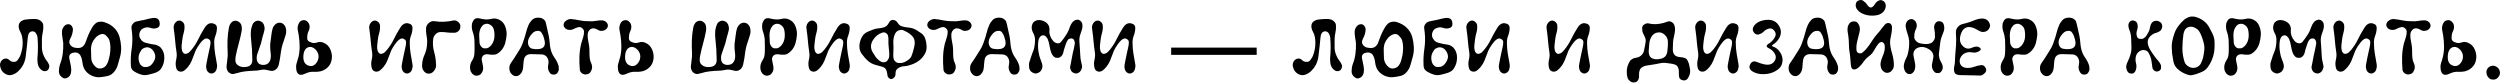 <svg width="1240" height="41" viewBox="0 0 1240 41" fill="none" xmlns="http://www.w3.org/2000/svg">
<path d="M15.002 9.468C15.678 9.423 16.353 9.4 17.029 9.4C17.719 9.385 18.395 9.49 19.055 9.715C19.715 9.94 20.286 10.338 20.766 10.908C21.246 11.464 21.479 12.102 21.464 12.822C21.539 13.933 21.449 15.028 21.194 16.109C20.939 17.19 20.803 18.278 20.788 19.373C20.743 20.799 20.743 22.24 20.788 23.696C20.834 25.152 21.171 26.533 21.802 27.838C22.117 28.604 22.529 29.309 23.04 29.955C23.565 30.585 23.985 31.276 24.3 32.026C24.541 32.626 24.518 33.264 24.233 33.94C23.963 34.615 23.513 35.035 22.882 35.2C22.297 35.38 21.727 35.335 21.171 35.065C20.616 34.795 20.166 34.435 19.82 33.985C19.235 33.264 18.867 32.454 18.717 31.553C18.567 30.638 18.515 29.73 18.56 28.829C18.89 25.347 18.905 21.91 18.605 18.518C18.53 17.858 18.297 17.22 17.907 16.604C17.532 15.974 16.984 15.614 16.263 15.524C15.078 15.509 14.32 16.124 13.989 17.37C13.809 18.27 13.689 19.186 13.629 20.116C13.569 21.032 13.479 21.94 13.359 22.84C13.134 24.416 12.946 26.007 12.796 27.613C12.646 29.204 12.211 30.72 11.49 32.161C10.905 33.242 10.162 34.232 9.262 35.133C8.361 36.033 7.325 36.679 6.155 37.069C4.849 37.489 3.596 37.302 2.395 36.506C1.194 35.711 0.466 34.66 0.211 33.354C-0.104 32.544 -0.066 31.696 0.324 30.81C0.729 29.925 1.367 29.362 2.237 29.122C3.138 28.867 3.918 29.077 4.579 29.752C5.239 30.413 6.012 30.72 6.898 30.675C7.693 30.72 8.316 30.42 8.766 29.775C9.232 29.129 9.622 28.506 9.937 27.906C11.183 24.739 11.543 21.61 11.018 18.518C10.853 17.482 10.5 16.499 9.96 15.569C9.419 14.623 9.194 13.602 9.284 12.507C9.449 11.486 9.997 10.743 10.928 10.278C11.528 9.918 12.181 9.715 12.886 9.67C13.607 9.61 14.312 9.543 15.002 9.468Z" fill="black"/>
<path d="M49.448 10.796C50.303 10.676 51.136 10.766 51.947 11.066C52.772 11.351 53.56 11.689 54.311 12.079C56.817 13.55 58.468 15.614 59.264 18.27C59.714 19.876 59.984 21.52 60.074 23.201C60.164 24.882 59.992 26.533 59.556 28.154C59.196 29.535 58.798 30.945 58.363 32.386C57.943 33.827 57.2 35.08 56.134 36.146C55.369 36.911 54.461 37.422 53.41 37.677C52.36 37.917 51.324 38.097 50.303 38.217C48.593 38.487 46.919 38.225 45.283 37.429C43.662 36.619 42.454 35.448 41.658 33.917C41.223 32.911 40.953 31.853 40.848 30.743C40.743 29.632 40.435 28.581 39.925 27.591C39.159 26.24 37.921 25.767 36.21 26.172C34.514 26.578 33.959 27.771 34.544 29.752C34.784 30.818 35.002 31.898 35.197 32.994C35.392 34.075 35.392 35.155 35.197 36.236C34.852 37.347 34.334 38.082 33.644 38.442C32.533 39.118 31.557 39.065 30.717 38.285C29.696 37.549 29.193 36.551 29.209 35.29C29.224 34.03 29.419 32.867 29.794 31.801C30.454 30.15 30.897 28.439 31.122 26.668C31.347 24.882 31.43 23.103 31.37 21.332C31.265 20.372 31.122 19.404 30.942 18.428C30.762 17.452 30.694 16.469 30.739 15.479C30.814 14.623 31.16 13.813 31.775 13.047C32.405 12.282 33.208 11.937 34.184 12.012C34.769 12.117 35.249 12.439 35.625 12.98C36 13.505 36.18 14.053 36.165 14.623C36.105 16.154 35.692 17.617 34.927 19.013C34.176 20.394 34.184 21.52 34.949 22.39C35.43 22.991 36.053 23.388 36.818 23.584C37.583 23.764 38.334 23.839 39.069 23.809C40.345 23.748 41.351 23.081 42.086 21.805C42.416 21.099 42.702 20.372 42.942 19.621C43.182 18.871 43.467 18.128 43.797 17.392C44.082 16.732 44.39 16.079 44.72 15.434C45.065 14.788 45.418 14.15 45.778 13.52C46.154 12.86 46.649 12.259 47.264 11.719C47.895 11.164 48.623 10.856 49.448 10.796ZM49.943 17.01C48.908 17.37 48.022 17.97 47.287 18.811C46.551 19.636 45.996 20.537 45.621 21.512C45.261 22.608 45.103 23.733 45.148 24.889C45.208 26.03 45.238 27.148 45.238 28.244C45.208 30.285 46.026 31.996 47.692 33.377C48.457 33.947 49.335 34.12 50.326 33.895C51.332 33.669 52.105 33.182 52.645 32.431C53.2 31.681 53.59 30.855 53.816 29.955C54.056 29.054 54.273 28.154 54.468 27.253C54.664 26.067 54.761 24.859 54.761 23.628C54.776 22.383 54.611 21.167 54.266 19.981C53.921 19.141 53.365 18.353 52.6 17.617C51.849 16.882 50.964 16.679 49.943 17.01Z" fill="black"/>
<path d="M72.839 23.448C71.248 23.643 70.205 24.334 69.71 25.52C68.614 27.201 68.442 29.107 69.192 31.238C69.417 31.823 69.808 32.326 70.363 32.746C70.918 33.152 71.534 33.317 72.209 33.242C73.47 33.287 74.528 32.806 75.383 31.801C76.239 30.78 76.779 29.692 77.004 28.536C77.109 27.366 76.757 26.225 75.946 25.114C75.136 24.004 74.1 23.448 72.839 23.448ZM75.203 9.017C77.44 8.612 78.738 9.19 79.098 10.751C79.473 12.312 79.136 13.325 78.085 13.79C76.989 14.24 75.871 14.263 74.731 13.858C73.605 13.437 72.502 13.452 71.421 13.903C70.34 14.248 69.62 15.013 69.26 16.199C68.915 17.385 69.065 18.428 69.71 19.328C70.34 20.454 71.436 21.145 72.997 21.4C74.108 21.715 75.256 21.94 76.442 22.075C77.642 22.21 78.7 22.69 79.616 23.516C80.877 24.882 81.507 26.533 81.507 28.469C81.522 30.405 81.064 32.131 80.134 33.647C79.728 34.382 79.173 34.968 78.468 35.403C77.762 35.838 77.027 36.146 76.261 36.326C75.466 36.551 74.67 36.769 73.875 36.979C73.079 37.189 72.269 37.287 71.444 37.272C70.603 37.181 69.793 36.979 69.012 36.664C68.247 36.349 67.504 35.988 66.783 35.583C65.463 34.863 64.832 33.692 64.892 32.071C64.772 29.489 64.907 26.908 65.297 24.326C65.688 21.745 65.763 19.148 65.522 16.537C65.463 15.771 65.365 14.968 65.23 14.128C65.095 13.272 65.312 12.507 65.883 11.832C66.378 11.171 67.023 10.766 67.819 10.616C68.629 10.451 69.41 10.286 70.16 10.12C71.016 10 71.856 9.82 72.682 9.58C73.507 9.34 74.348 9.152 75.203 9.017Z" fill="black"/>
<path d="M88.239 10.323C88.929 10.083 89.589 10.181 90.22 10.616C90.85 11.051 91.255 11.591 91.435 12.237C91.615 13.557 91.518 14.863 91.143 16.154C90.767 17.43 90.512 18.721 90.377 20.026C90.272 20.882 90.175 21.752 90.085 22.638C90.01 23.508 90.085 24.364 90.31 25.204C90.445 25.655 90.7 26.045 91.075 26.375C91.465 26.705 91.931 26.795 92.471 26.645C92.996 26.525 93.462 26.278 93.867 25.902C94.272 25.512 94.64 25.114 94.97 24.709C96.306 23.088 97.431 21.332 98.347 19.441C99.263 17.55 100.283 15.719 101.409 13.948C102.534 12.057 103.87 11.261 105.416 11.561C106.962 11.847 107.69 12.702 107.6 14.128C107.555 15.344 107.307 16.537 106.857 17.707C106.407 18.878 106.204 20.071 106.249 21.287C106.249 23.103 106.399 24.904 106.699 26.69C107 28.461 107.307 30.225 107.622 31.981C107.743 32.761 107.668 33.572 107.397 34.412C107.142 35.238 106.632 35.846 105.866 36.236C105.281 36.506 104.703 36.536 104.133 36.326C103.563 36.101 103.12 35.748 102.805 35.268C102.234 34.187 102.092 33.017 102.377 31.756C102.557 30.735 102.752 29.715 102.962 28.694C103.172 27.673 103.39 26.653 103.615 25.632C103.78 24.807 103.96 23.989 104.155 23.178C104.366 22.353 104.448 21.512 104.403 20.657C104.343 20.011 103.87 19.516 102.985 19.171C102.114 18.826 101.071 19.351 99.855 20.747C99.105 21.662 98.422 22.63 97.807 23.651C97.191 24.657 96.711 25.715 96.366 26.825C95.976 27.951 95.54 29.069 95.06 30.18C94.595 31.291 93.979 32.304 93.214 33.219C92.734 33.804 92.178 34.352 91.548 34.863C90.918 35.373 90.212 35.598 89.432 35.538C88.291 35.373 87.601 34.713 87.361 33.557C87.045 32.251 87.053 30.93 87.383 29.595C87.713 28.244 87.758 26.908 87.518 25.587C87.248 23.921 87.045 22.24 86.91 20.544C86.775 18.848 86.588 17.16 86.347 15.479C86.257 14.893 86.182 14.293 86.122 13.678C86.077 13.047 86.212 12.447 86.528 11.877C87.053 11.021 87.623 10.503 88.239 10.323Z" fill="black"/>
<path d="M116.245 10.346C117.041 10.181 117.799 10.361 118.519 10.886C119.239 11.396 119.675 12.049 119.825 12.845C119.975 13.475 119.997 14.27 119.892 15.231C119.502 17.347 119.014 19.448 118.429 21.535C117.844 23.621 117.341 25.715 116.921 27.816C116.785 28.566 116.733 29.339 116.763 30.135C116.793 30.93 117.123 31.606 117.754 32.161C118.894 33.167 120.425 33.497 122.346 33.152C124.267 32.791 125.205 31.628 125.16 29.662C125.13 26.09 124.928 22.765 124.553 19.689C124.387 18.428 124.342 17.152 124.417 15.861C124.493 14.556 124.785 13.302 125.295 12.102C125.551 11.471 125.993 10.983 126.624 10.638C127.269 10.278 127.93 10.173 128.605 10.323C130.046 10.713 130.886 11.651 131.126 13.137C131.292 13.753 131.299 14.368 131.149 14.983C131.014 15.584 130.864 16.169 130.699 16.739C130.353 17.82 130.061 18.916 129.821 20.026C129.596 21.122 129.273 22.195 128.853 23.246C128.477 24.386 128.08 25.542 127.659 26.713C127.254 27.869 127.202 29.047 127.502 30.247C127.967 31.523 128.958 32.176 130.474 32.206C132.004 32.221 133.085 31.658 133.715 30.518C134.331 29.482 134.496 27.951 134.211 25.925C133.941 23.884 133.941 22.038 134.211 20.387C134.376 19.351 134.511 18.308 134.616 17.257C134.721 16.207 134.924 15.171 135.224 14.15C135.464 13.4 135.899 12.725 136.53 12.124C137.175 11.509 137.94 11.224 138.826 11.269C139.591 11.299 140.244 11.599 140.785 12.169C141.325 12.725 141.655 13.355 141.775 14.06C142.045 15.186 142.008 16.297 141.663 17.392C141.317 18.473 140.98 19.531 140.65 20.567C139.959 22.443 139.494 24.364 139.254 26.33C139.029 28.281 138.698 30.217 138.263 32.139C137.873 33.504 137.183 34.405 136.192 34.84C135.607 35.14 134.976 35.238 134.301 35.133C133.64 35.028 133.018 34.893 132.432 34.728C131.352 34.457 130.278 34.45 129.213 34.705C128.162 34.945 127.104 35.065 126.038 35.065C124.613 35.11 123.179 35.215 121.738 35.38C120.313 35.531 118.924 35.823 117.573 36.258C117.033 36.409 116.478 36.544 115.907 36.664C115.337 36.784 114.797 36.701 114.286 36.416C113.626 36.116 113.131 35.651 112.801 35.02C112.47 34.375 112.32 33.7 112.35 32.994C112.44 31.913 112.568 30.825 112.733 29.73C112.913 28.619 112.981 27.508 112.936 26.398C112.816 24.251 112.786 22.105 112.846 19.959C112.921 17.812 113.161 15.681 113.566 13.565C113.686 12.86 113.971 12.192 114.422 11.561C114.872 10.916 115.48 10.511 116.245 10.346Z" fill="black"/>
<path d="M153.054 23.381C152.289 23.606 151.696 24.064 151.276 24.754C150.856 25.445 150.616 26.172 150.555 26.938C150.195 29.775 150.863 31.583 152.559 32.364C154.255 33.144 155.681 32.791 156.837 31.305C157.452 30.57 157.827 29.692 157.962 28.672C158.097 27.636 157.917 26.683 157.422 25.812C157.032 25.032 156.431 24.379 155.621 23.854C154.826 23.313 153.97 23.156 153.054 23.381ZM150.083 10.075C150.878 9.85 151.606 10.015 152.266 10.571C152.927 11.111 153.332 11.741 153.482 12.462C153.677 13.482 153.55 14.443 153.099 15.344C152.649 16.244 152.417 17.182 152.402 18.158C152.161 19.599 152.702 20.522 154.023 20.927C155.058 21.422 156.124 21.475 157.219 21.084C158.315 20.679 159.388 20.709 160.439 21.174C162.105 21.835 163.283 23.043 163.973 24.799C164.664 26.54 164.821 28.244 164.446 29.91C164.176 31.305 163.501 32.506 162.42 33.512C161.339 34.502 160.116 35.14 158.75 35.425C157.685 35.621 156.604 35.688 155.508 35.628C154.413 35.568 153.362 35.733 152.357 36.123C151.801 36.303 151.261 36.521 150.736 36.776C150.225 37.016 149.677 37.129 149.092 37.114C148.357 37.024 147.809 36.664 147.449 36.033C147.088 35.403 146.916 34.758 146.931 34.097C146.781 33.062 146.878 32.041 147.223 31.035C147.569 30.03 147.861 29.032 148.102 28.041C148.477 26.33 148.649 24.597 148.619 22.84C148.589 21.084 148.447 19.336 148.192 17.595C148.041 16.709 147.876 15.801 147.696 14.871C147.516 13.925 147.614 13.002 147.989 12.102C148.424 10.901 149.122 10.226 150.083 10.075Z" fill="black"/>
<path d="M185.226 10.323C185.916 10.083 186.577 10.181 187.207 10.616C187.838 11.051 188.243 11.591 188.423 12.237C188.603 13.557 188.506 14.863 188.13 16.154C187.755 17.43 187.5 18.721 187.365 20.026C187.26 20.882 187.162 21.752 187.072 22.638C186.997 23.508 187.072 24.364 187.297 25.204C187.432 25.655 187.688 26.045 188.063 26.375C188.453 26.705 188.918 26.795 189.459 26.645C189.984 26.525 190.449 26.278 190.854 25.902C191.26 25.512 191.627 25.114 191.958 24.709C193.293 23.088 194.419 21.332 195.335 19.441C196.25 17.55 197.271 15.719 198.396 13.948C199.522 12.057 200.858 11.261 202.404 11.561C203.95 11.847 204.678 12.702 204.588 14.128C204.543 15.344 204.295 16.537 203.845 17.707C203.394 18.878 203.192 20.071 203.237 21.287C203.237 23.103 203.387 24.904 203.687 26.69C203.987 28.461 204.295 30.225 204.61 31.981C204.73 32.761 204.655 33.572 204.385 34.412C204.13 35.238 203.619 35.846 202.854 36.236C202.269 36.506 201.691 36.536 201.12 36.326C200.55 36.101 200.107 35.748 199.792 35.268C199.222 34.187 199.079 33.017 199.364 31.756C199.545 30.735 199.74 29.715 199.95 28.694C200.16 27.673 200.378 26.653 200.603 25.632C200.768 24.807 200.948 23.989 201.143 23.178C201.353 22.353 201.436 21.512 201.391 20.657C201.331 20.011 200.858 19.516 199.972 19.171C199.102 18.826 198.059 19.351 196.843 20.747C196.092 21.662 195.41 22.63 194.794 23.651C194.179 24.657 193.699 25.715 193.353 26.825C192.963 27.951 192.528 29.069 192.048 30.18C191.582 31.291 190.967 32.304 190.202 33.219C189.721 33.804 189.166 34.352 188.536 34.863C187.905 35.373 187.2 35.598 186.419 35.538C185.279 35.373 184.588 34.713 184.348 33.557C184.033 32.251 184.04 30.93 184.371 29.595C184.701 28.244 184.746 26.908 184.506 25.587C184.235 23.921 184.033 22.24 183.898 20.544C183.763 18.848 183.575 17.16 183.335 15.479C183.245 14.893 183.17 14.293 183.11 13.678C183.065 13.047 183.2 12.447 183.515 11.877C184.04 11.021 184.611 10.503 185.226 10.323Z" fill="black"/>
<path d="M224.714 10.188C225.615 9.963 226.471 10.195 227.281 10.886C228.107 11.576 228.452 12.394 228.317 13.34C228.317 14.195 227.971 14.916 227.281 15.501C226.591 16.087 225.833 16.334 225.007 16.244C223.897 16.289 222.793 16.237 221.698 16.087C220.617 15.921 219.529 15.854 218.433 15.884C217.473 15.929 216.655 16.312 215.979 17.032C215.319 17.738 214.944 18.541 214.854 19.441C214.583 21.512 214.726 23.546 215.281 25.542C215.852 27.523 216.174 29.527 216.249 31.553C216.475 32.769 216.167 33.947 215.326 35.088C214.486 36.213 213.413 36.686 212.107 36.506C211.236 36.296 210.546 35.793 210.036 34.998C209.54 34.202 209.315 33.369 209.36 32.499C209.375 30.653 209.773 28.882 210.554 27.186C211.334 25.475 211.754 23.696 211.814 21.85C211.949 20.499 211.874 19.156 211.589 17.82C211.319 16.484 211.236 15.141 211.342 13.79C211.477 12.8 211.964 11.967 212.805 11.291C213.66 10.601 214.606 10.346 215.642 10.526C218.568 10.991 221.593 10.878 224.714 10.188Z" fill="black"/>
<path d="M240.541 11.944C239.956 12.109 239.476 12.439 239.101 12.935C238.74 13.415 238.448 13.903 238.223 14.398C237.817 15.494 237.637 16.619 237.682 17.775C237.727 18.931 237.78 20.071 237.84 21.197C237.93 21.918 238.238 22.593 238.763 23.223C239.303 23.839 239.979 24.086 240.789 23.966C241.404 24.011 241.967 23.854 242.478 23.493C243.003 23.133 243.446 22.713 243.806 22.233C244.601 21.152 245.067 19.929 245.202 18.563C245.337 17.182 245.247 15.854 244.931 14.578C244.676 13.663 244.114 12.92 243.243 12.349C242.387 11.779 241.487 11.644 240.541 11.944ZM236.399 9.062C236.969 8.972 237.532 9.01 238.087 9.175C238.643 9.34 239.206 9.453 239.776 9.513C241.082 9.738 242.402 9.685 243.738 9.355C245.074 9.01 246.372 9.152 247.633 9.783C248.999 10.458 249.967 11.524 250.537 12.98C251.108 14.421 251.355 15.854 251.28 17.28C251.19 18.645 250.958 20.011 250.582 21.377C250.207 22.728 249.562 23.929 248.646 24.979C248.136 25.565 247.536 26.082 246.845 26.533C246.155 26.983 245.404 27.178 244.594 27.118C243.948 27.178 243.303 27.141 242.658 27.006C242.027 26.87 241.397 26.863 240.767 26.983C240.136 27.118 239.641 27.471 239.281 28.041C238.935 28.611 238.83 29.204 238.965 29.82C239.101 30.675 239.273 31.531 239.483 32.386C239.693 33.242 239.701 34.097 239.506 34.953C239.326 35.538 239.025 36.078 238.605 36.574C238.185 37.069 237.667 37.362 237.052 37.452C236.391 37.632 235.754 37.564 235.138 37.249C234.538 36.934 234.088 36.491 233.787 35.921C233.277 35.215 233.067 34.165 233.157 32.769C233.292 31.733 233.652 30.773 234.238 29.887C234.838 28.987 235.183 28.004 235.273 26.938C235.363 25.767 235.401 24.589 235.386 23.403C235.386 22.218 235.363 21.032 235.318 19.846C235.228 18.45 234.943 17.085 234.463 15.749C233.982 14.413 233.877 13.025 234.148 11.584C234.313 11.059 234.568 10.533 234.913 10.008C235.273 9.468 235.769 9.152 236.399 9.062Z" fill="black"/>
<path d="M266.117 15.366C265.126 15.456 264.098 16.259 263.032 17.775C261.982 19.276 261.636 20.702 261.997 22.052C262.312 23.223 262.987 23.929 264.023 24.169C265.073 24.394 266.117 24.454 267.152 24.349C269.704 24.109 270.687 22.668 270.101 20.026C269.966 19.456 269.809 18.893 269.629 18.338C269.464 17.767 269.223 17.235 268.908 16.739C268.353 15.539 267.422 15.081 266.117 15.366ZM267.107 8.747C268.473 8.747 269.561 9.28 270.372 10.346C270.597 10.871 270.769 11.411 270.889 11.967C271.009 12.522 271.13 13.07 271.25 13.61C271.43 14.556 271.64 15.501 271.88 16.447C272.12 17.377 272.308 18.323 272.443 19.283C272.563 20.154 272.653 21.024 272.713 21.895C272.773 22.765 272.916 23.628 273.141 24.484C273.501 25.97 274.131 27.343 275.032 28.604C275.932 29.85 276.608 31.201 277.058 32.656C277.148 33.167 277.193 33.692 277.193 34.232C277.208 34.773 277.058 35.26 276.743 35.696C276.398 36.506 275.737 36.941 274.762 37.001C273.786 37.046 273.073 36.709 272.623 35.988C271.812 34.833 271.58 33.527 271.925 32.071C272.285 30.615 272.038 29.317 271.182 28.176C270.462 27.381 269.576 26.983 268.525 26.983C267.49 26.983 266.507 26.953 265.576 26.893C264.946 26.908 264.3 26.893 263.64 26.848C262.995 26.803 262.372 26.885 261.771 27.096C260.661 27.591 260.023 28.439 259.858 29.64C259.708 30.51 259.61 31.388 259.565 32.274C259.535 33.159 259.415 34.03 259.205 34.885C258.98 35.606 258.582 36.258 258.012 36.844C257.456 37.414 256.789 37.722 256.008 37.767C255.063 37.752 254.267 37.362 253.622 36.596C252.976 35.831 252.654 34.998 252.654 34.097C252.564 33.062 252.804 32.131 253.374 31.305C253.944 30.465 254.5 29.647 255.04 28.852C255.926 27.486 256.796 26.105 257.652 24.709C258.522 23.298 259.19 21.805 259.655 20.229C260.136 18.923 260.541 17.595 260.871 16.244C261.201 14.878 261.651 13.55 262.222 12.259C262.627 11.404 263.182 10.608 263.888 9.873C264.593 9.122 265.666 8.747 267.107 8.747Z" fill="black"/>
<path d="M283.047 9.423C284.578 9.558 286.101 9.79 287.617 10.12C289.133 10.436 290.671 10.571 292.232 10.526C293.358 10.616 294.468 10.556 295.564 10.346C296.675 10.136 297.793 10.053 298.919 10.098C300.164 10.368 300.982 10.976 301.372 11.921C301.643 12.642 301.538 13.34 301.057 14.015C300.577 14.676 299.947 15.073 299.166 15.209C298.236 15.449 297.388 15.329 296.622 14.848C295.857 14.353 295.039 14.083 294.168 14.038C293.358 14.098 292.712 14.45 292.232 15.096C291.752 15.741 291.504 16.402 291.489 17.077C291.444 17.978 291.504 18.871 291.669 19.756C291.849 20.627 292.007 21.497 292.142 22.368C292.322 23.388 292.397 24.424 292.367 25.475C292.352 26.525 292.39 27.561 292.48 28.581C292.54 29.497 292.772 30.375 293.178 31.215C293.598 32.056 293.755 32.941 293.65 33.872C293.545 34.517 293.275 35.155 292.84 35.786C292.405 36.401 291.812 36.754 291.061 36.844C290.206 37.054 289.41 36.889 288.675 36.349C287.94 35.808 287.572 35.14 287.572 34.345C287.392 32.274 287.332 30.187 287.392 28.086C287.467 25.97 287.744 23.876 288.225 21.805C288.495 20.784 288.81 19.764 289.17 18.743C289.53 17.723 289.703 16.664 289.688 15.569C289.613 14.968 289.305 14.435 288.765 13.97C288.225 13.49 287.594 13.325 286.874 13.475C286.063 13.655 285.283 13.955 284.532 14.376C283.782 14.781 282.972 14.923 282.101 14.803C281.381 14.728 280.765 14.435 280.255 13.925C279.745 13.415 279.512 12.822 279.557 12.147C279.662 11.381 280.06 10.751 280.75 10.255C281.456 9.745 282.221 9.468 283.047 9.423Z" fill="black"/>
<path d="M312.629 23.381C311.864 23.606 311.271 24.064 310.851 24.754C310.43 25.445 310.19 26.172 310.13 26.938C309.77 29.775 310.438 31.583 312.134 32.364C313.83 33.144 315.256 32.791 316.411 31.305C317.027 30.57 317.402 29.692 317.537 28.672C317.672 27.636 317.492 26.683 316.997 25.812C316.607 25.032 316.006 24.379 315.196 23.854C314.4 23.313 313.545 23.156 312.629 23.381ZM309.657 10.075C310.453 9.85 311.181 10.015 311.841 10.571C312.502 11.111 312.907 11.741 313.057 12.462C313.252 13.482 313.124 14.443 312.674 15.344C312.224 16.244 311.991 17.182 311.976 18.158C311.736 19.599 312.276 20.522 313.597 20.927C314.633 21.422 315.698 21.475 316.794 21.084C317.89 20.679 318.963 20.709 320.014 21.174C321.68 21.835 322.858 23.043 323.548 24.799C324.239 26.54 324.396 28.244 324.021 29.91C323.751 31.305 323.075 32.506 321.995 33.512C320.914 34.502 319.691 35.14 318.325 35.425C317.259 35.621 316.179 35.688 315.083 35.628C313.987 35.568 312.937 35.733 311.931 36.123C311.376 36.303 310.836 36.521 310.31 36.776C309.8 37.016 309.252 37.129 308.667 37.114C307.931 37.024 307.384 36.664 307.023 36.033C306.663 35.403 306.491 34.758 306.506 34.097C306.355 33.062 306.453 32.041 306.798 31.035C307.143 30.03 307.436 29.032 307.676 28.041C308.051 26.33 308.224 24.597 308.194 22.84C308.164 21.084 308.021 19.336 307.766 17.595C307.616 16.709 307.451 15.801 307.271 14.871C307.091 13.925 307.188 13.002 307.564 12.102C307.999 10.901 308.697 10.226 309.657 10.075Z" fill="black"/>
<path d="M346.557 10.346C347.352 10.181 348.11 10.361 348.831 10.886C349.551 11.396 349.986 12.049 350.136 12.845C350.287 13.475 350.309 14.27 350.204 15.231C349.814 17.347 349.326 19.448 348.741 21.535C348.155 23.621 347.652 25.715 347.232 27.816C347.097 28.566 347.045 29.339 347.075 30.135C347.105 30.93 347.435 31.606 348.065 32.161C349.206 33.167 350.737 33.497 352.658 33.152C354.579 32.791 355.517 31.628 355.472 29.662C355.442 26.09 355.239 22.765 354.864 19.689C354.699 18.428 354.654 17.152 354.729 15.861C354.804 14.556 355.097 13.302 355.607 12.102C355.862 11.471 356.305 10.983 356.935 10.638C357.581 10.278 358.241 10.173 358.917 10.323C360.357 10.713 361.198 11.651 361.438 13.137C361.603 13.753 361.611 14.368 361.461 14.983C361.326 15.584 361.175 16.169 361.01 16.739C360.665 17.82 360.373 18.916 360.132 20.026C359.907 21.122 359.585 22.195 359.164 23.246C358.789 24.386 358.391 25.542 357.971 26.713C357.566 27.869 357.513 29.047 357.813 30.247C358.279 31.523 359.269 32.176 360.785 32.206C362.316 32.221 363.397 31.658 364.027 30.518C364.643 29.482 364.808 27.951 364.522 25.925C364.252 23.884 364.252 22.038 364.522 20.387C364.688 19.351 364.823 18.308 364.928 17.257C365.033 16.207 365.235 15.171 365.536 14.15C365.776 13.4 366.211 12.725 366.841 12.124C367.487 11.509 368.252 11.224 369.138 11.269C369.903 11.299 370.556 11.599 371.096 12.169C371.637 12.725 371.967 13.355 372.087 14.06C372.357 15.186 372.32 16.297 371.974 17.392C371.629 18.473 371.291 19.531 370.961 20.567C370.271 22.443 369.806 24.364 369.565 26.33C369.34 28.281 369.01 30.217 368.575 32.139C368.185 33.504 367.494 34.405 366.504 34.84C365.918 35.14 365.288 35.238 364.613 35.133C363.952 35.028 363.329 34.893 362.744 34.728C361.663 34.457 360.59 34.45 359.524 34.705C358.474 34.945 357.416 35.065 356.35 35.065C354.924 35.11 353.491 35.215 352.05 35.38C350.624 35.531 349.236 35.823 347.885 36.258C347.345 36.409 346.789 36.544 346.219 36.664C345.649 36.784 345.108 36.701 344.598 36.416C343.938 36.116 343.442 35.651 343.112 35.02C342.782 34.375 342.632 33.7 342.662 32.994C342.752 31.913 342.88 30.825 343.045 29.73C343.225 28.619 343.292 27.508 343.247 26.398C343.127 24.251 343.097 22.105 343.157 19.959C343.232 17.812 343.472 15.681 343.878 13.565C343.998 12.86 344.283 12.192 344.733 11.561C345.183 10.916 345.791 10.511 346.557 10.346Z" fill="black"/>
<path d="M384.537 11.944C383.952 12.109 383.471 12.439 383.096 12.935C382.736 13.415 382.443 13.903 382.218 14.398C381.813 15.494 381.633 16.619 381.678 17.775C381.723 18.931 381.775 20.071 381.835 21.197C381.925 21.918 382.233 22.593 382.758 23.223C383.299 23.839 383.974 24.086 384.784 23.966C385.4 24.011 385.963 23.854 386.473 23.493C386.998 23.133 387.441 22.713 387.801 22.233C388.597 21.152 389.062 19.929 389.197 18.563C389.332 17.182 389.242 15.854 388.927 14.578C388.672 13.663 388.109 12.92 387.238 12.349C386.383 11.779 385.482 11.644 384.537 11.944ZM380.394 9.062C380.965 8.972 381.528 9.01 382.083 9.175C382.638 9.34 383.201 9.453 383.771 9.513C385.077 9.738 386.398 9.685 387.734 9.355C389.07 9.01 390.368 9.152 391.629 9.783C392.994 10.458 393.962 11.524 394.533 12.98C395.103 14.421 395.351 15.854 395.276 17.28C395.186 18.645 394.953 20.011 394.578 21.377C394.203 22.728 393.557 23.929 392.642 24.979C392.131 25.565 391.531 26.082 390.841 26.533C390.15 26.983 389.4 27.178 388.589 27.118C387.944 27.178 387.298 27.141 386.653 27.006C386.023 26.87 385.392 26.863 384.762 26.983C384.132 27.118 383.636 27.471 383.276 28.041C382.931 28.611 382.826 29.204 382.961 29.82C383.096 30.675 383.269 31.531 383.479 32.386C383.689 33.242 383.696 34.097 383.501 34.953C383.321 35.538 383.021 36.078 382.601 36.574C382.18 37.069 381.663 37.362 381.047 37.452C380.387 37.632 379.749 37.564 379.134 37.249C378.533 36.934 378.083 36.491 377.783 35.921C377.273 35.215 377.062 34.165 377.152 32.769C377.288 31.733 377.648 30.773 378.233 29.887C378.833 28.987 379.179 28.004 379.269 26.938C379.359 25.767 379.396 24.589 379.381 23.403C379.381 22.218 379.359 21.032 379.314 19.846C379.224 18.45 378.939 17.085 378.458 15.749C377.978 14.413 377.873 13.025 378.143 11.584C378.308 11.059 378.563 10.533 378.908 10.008C379.269 9.468 379.764 9.152 380.394 9.062Z" fill="black"/>
<path d="M402.075 10.323C402.765 10.083 403.426 10.181 404.056 10.616C404.686 11.051 405.092 11.591 405.272 12.237C405.452 13.557 405.354 14.863 404.979 16.154C404.604 17.43 404.349 18.721 404.214 20.026C404.108 20.882 404.011 21.752 403.921 22.638C403.846 23.508 403.921 24.364 404.146 25.204C404.281 25.655 404.536 26.045 404.911 26.375C405.302 26.705 405.767 26.795 406.307 26.645C406.833 26.525 407.298 26.278 407.703 25.902C408.108 25.512 408.476 25.114 408.806 24.709C410.142 23.088 411.268 21.332 412.183 19.441C413.099 17.55 414.119 15.719 415.245 13.948C416.371 12.057 417.707 11.261 419.252 11.561C420.798 11.847 421.526 12.702 421.436 14.128C421.391 15.344 421.144 16.537 420.693 17.707C420.243 18.878 420.04 20.071 420.085 21.287C420.085 23.103 420.236 24.904 420.536 26.69C420.836 28.461 421.144 30.225 421.459 31.981C421.579 32.761 421.504 33.572 421.234 34.412C420.978 35.238 420.468 35.846 419.703 36.236C419.117 36.506 418.54 36.536 417.969 36.326C417.399 36.101 416.956 35.748 416.641 35.268C416.071 34.187 415.928 33.017 416.213 31.756C416.393 30.735 416.588 29.715 416.798 28.694C417.009 27.673 417.226 26.653 417.451 25.632C417.616 24.807 417.797 23.989 417.992 23.178C418.202 22.353 418.284 21.512 418.239 20.657C418.179 20.011 417.707 19.516 416.821 19.171C415.95 18.826 414.907 19.351 413.692 20.747C412.941 21.662 412.258 22.63 411.643 23.651C411.028 24.657 410.547 25.715 410.202 26.825C409.812 27.951 409.377 29.069 408.896 30.18C408.431 31.291 407.816 32.304 407.05 33.219C406.57 33.804 406.015 34.352 405.384 34.863C404.754 35.373 404.048 35.598 403.268 35.538C402.127 35.373 401.437 34.713 401.197 33.557C400.882 32.251 400.889 30.93 401.219 29.595C401.549 28.244 401.594 26.908 401.354 25.587C401.084 23.921 400.882 22.24 400.746 20.544C400.611 18.848 400.424 17.16 400.184 15.479C400.094 14.893 400.019 14.293 399.958 13.678C399.913 13.047 400.049 12.447 400.364 11.877C400.889 11.021 401.459 10.503 402.075 10.323Z" fill="black"/>
<path d="M437.646 16.177C435.74 16.762 434.186 18 432.986 19.891C431.77 21.827 431.687 23.771 432.738 25.722C433.203 26.548 433.714 27.358 434.269 28.154C434.824 28.934 435.5 29.61 436.295 30.18C436.61 30.375 436.955 30.563 437.331 30.743C437.706 30.908 438.089 30.953 438.479 30.878C439.154 30.848 439.71 30.57 440.145 30.045C440.595 29.505 440.88 28.927 441 28.311C441.12 27.366 441.12 26.42 441 25.475C440.895 24.514 440.805 23.561 440.73 22.615C440.655 21.82 440.633 21.024 440.663 20.229C440.708 19.419 440.648 18.616 440.483 17.82C440.362 17.235 440.01 16.762 439.424 16.402C438.854 16.026 438.261 15.951 437.646 16.177ZM446.336 14.916C445.09 15.156 444.227 15.921 443.747 17.212C443.252 18.488 443.034 19.809 443.094 21.174C443.169 22.525 443.184 23.869 443.139 25.204C443.139 25.805 443.117 26.413 443.072 27.028C443.027 27.643 443.064 28.251 443.184 28.852C443.289 29.542 443.627 30.127 444.197 30.608C444.783 31.088 445.428 31.298 446.133 31.238C447.004 31.298 447.844 31.148 448.655 30.788C449.465 30.413 450.208 29.947 450.884 29.392C451.424 29.002 451.822 28.484 452.077 27.838C452.332 27.193 452.557 26.555 452.752 25.925C453.068 24.859 453.338 23.771 453.563 22.66C453.803 21.55 453.75 20.439 453.405 19.328C453.09 18.593 452.625 17.963 452.009 17.437C451.409 16.912 450.779 16.447 450.118 16.041C449.533 15.711 448.925 15.404 448.295 15.118C447.679 14.833 447.026 14.766 446.336 14.916ZM442.801 9.873C443.882 9.918 444.7 10.406 445.255 11.336C445.811 12.267 446.584 12.867 447.574 13.137C448.475 13.392 449.405 13.557 450.366 13.633C451.326 13.693 452.265 13.895 453.18 14.24C453.901 14.541 454.583 14.908 455.229 15.344C455.889 15.779 456.542 16.222 457.187 16.672C458.028 17.362 458.613 18.233 458.944 19.283C459.289 20.334 459.491 21.377 459.551 22.413C459.761 24.199 459.401 25.782 458.471 27.163C457.705 28.409 456.722 29.452 455.521 30.292C454.336 31.133 453.06 31.756 451.694 32.161C450.659 32.566 449.57 32.799 448.43 32.859C447.289 32.919 446.253 33.279 445.323 33.94C444.527 34.525 444.152 35.335 444.197 36.371C444.257 37.407 443.89 38.217 443.094 38.803C442.299 39.388 441.563 39.358 440.888 38.712C440.483 38.367 440.25 37.947 440.19 37.452C440.13 36.956 440.055 36.469 439.965 35.988C439.74 34.442 438.967 33.489 437.646 33.129C436.445 32.814 435.237 32.476 434.021 32.116C432.82 31.756 431.725 31.178 430.734 30.383C429.579 29.407 428.468 28.176 427.402 26.69C426.817 25.865 426.457 24.934 426.322 23.899C426.202 22.863 426.269 21.857 426.524 20.882C426.734 20.026 427.05 19.201 427.47 18.405C427.905 17.61 428.475 16.942 429.181 16.402C429.796 16.012 430.442 15.689 431.117 15.434C431.792 15.164 432.475 14.893 433.166 14.623C433.991 14.308 434.854 14.12 435.755 14.06C436.67 14 437.556 13.835 438.411 13.565C439.462 13.235 440.242 12.552 440.753 11.516C441.278 10.466 441.961 9.918 442.801 9.873Z" fill="black"/>
<path d="M463.424 9.423C464.955 9.558 466.478 9.79 467.994 10.12C469.51 10.436 471.048 10.571 472.609 10.526C473.735 10.616 474.845 10.556 475.941 10.346C477.052 10.136 478.17 10.053 479.296 10.098C480.541 10.368 481.359 10.976 481.75 11.921C482.02 12.642 481.915 13.34 481.434 14.015C480.954 14.676 480.324 15.073 479.543 15.209C478.613 15.449 477.765 15.329 476.999 14.848C476.234 14.353 475.416 14.083 474.545 14.038C473.735 14.098 473.089 14.45 472.609 15.096C472.129 15.741 471.881 16.402 471.866 17.077C471.821 17.978 471.881 18.871 472.046 19.756C472.226 20.627 472.384 21.497 472.519 22.368C472.699 23.388 472.774 24.424 472.744 25.475C472.729 26.525 472.767 27.561 472.857 28.581C472.917 29.497 473.149 30.375 473.555 31.215C473.975 32.056 474.133 32.941 474.027 33.872C473.922 34.517 473.652 35.155 473.217 35.786C472.782 36.401 472.189 36.754 471.438 36.844C470.583 37.054 469.787 36.889 469.052 36.349C468.317 35.808 467.949 35.14 467.949 34.345C467.769 32.274 467.709 30.187 467.769 28.086C467.844 25.97 468.121 23.876 468.602 21.805C468.872 20.784 469.187 19.764 469.547 18.743C469.908 17.723 470.08 16.664 470.065 15.569C469.99 14.968 469.682 14.435 469.142 13.97C468.602 13.49 467.971 13.325 467.251 13.475C466.44 13.655 465.66 13.955 464.91 14.376C464.159 14.781 463.349 14.923 462.478 14.803C461.758 14.728 461.142 14.435 460.632 13.925C460.122 13.415 459.889 12.822 459.934 12.147C460.039 11.381 460.437 10.751 461.127 10.255C461.833 9.745 462.598 9.468 463.424 9.423Z" fill="black"/>
<path d="M494.627 15.366C493.637 15.456 492.608 16.259 491.543 17.775C490.492 19.276 490.147 20.702 490.507 22.052C490.822 23.223 491.498 23.929 492.533 24.169C493.584 24.394 494.627 24.454 495.663 24.349C498.214 24.109 499.197 22.668 498.612 20.026C498.477 19.456 498.319 18.893 498.139 18.338C497.974 17.767 497.734 17.235 497.419 16.739C496.863 15.539 495.933 15.081 494.627 15.366ZM495.618 8.747C496.984 8.747 498.072 9.28 498.882 10.346C499.107 10.871 499.28 11.411 499.4 11.967C499.52 12.522 499.64 13.07 499.76 13.61C499.94 14.556 500.15 15.501 500.391 16.447C500.631 17.377 500.818 18.323 500.953 19.283C501.073 20.154 501.164 21.024 501.224 21.895C501.284 22.765 501.426 23.628 501.651 24.484C502.012 25.97 502.642 27.343 503.542 28.604C504.443 29.85 505.118 31.201 505.569 32.656C505.659 33.167 505.704 33.692 505.704 34.232C505.719 34.773 505.569 35.26 505.253 35.696C504.908 36.506 504.248 36.941 503.272 37.001C502.297 37.046 501.584 36.709 501.134 35.988C500.323 34.833 500.09 33.527 500.436 32.071C500.796 30.615 500.548 29.317 499.693 28.176C498.972 27.381 498.087 26.983 497.036 26.983C496 26.983 495.017 26.953 494.087 26.893C493.457 26.908 492.811 26.893 492.151 26.848C491.505 26.803 490.882 26.885 490.282 27.096C489.171 27.591 488.534 28.439 488.368 29.64C488.218 30.51 488.121 31.388 488.076 32.274C488.046 33.159 487.926 34.03 487.716 34.885C487.49 35.606 487.093 36.258 486.522 36.844C485.967 37.414 485.299 37.722 484.519 37.767C483.573 37.752 482.778 37.362 482.132 36.596C481.487 35.831 481.164 34.998 481.164 34.097C481.074 33.062 481.314 32.131 481.885 31.305C482.455 30.465 483.01 29.647 483.551 28.852C484.436 27.486 485.307 26.105 486.162 24.709C487.033 23.298 487.701 21.805 488.166 20.229C488.646 18.923 489.051 17.595 489.382 16.244C489.712 14.878 490.162 13.55 490.732 12.259C491.138 11.404 491.693 10.608 492.398 9.873C493.104 9.122 494.177 8.747 495.618 8.747Z" fill="black"/>
<path d="M533.823 9.85C534.543 9.64 535.204 9.783 535.804 10.278C536.42 10.773 536.765 11.374 536.84 12.079C536.975 12.89 536.93 13.678 536.705 14.443C536.495 15.194 536.254 15.929 535.984 16.649C535.489 17.91 535.286 19.208 535.376 20.544C535.466 21.865 535.556 23.171 535.647 24.462C535.737 25.497 535.797 26.54 535.827 27.591C535.857 28.626 535.999 29.647 536.254 30.653C536.359 31.238 536.487 31.831 536.637 32.431C536.787 33.032 536.72 33.617 536.435 34.187C536.254 34.908 535.834 35.501 535.174 35.966C534.513 36.416 533.823 36.551 533.103 36.371C532.052 36.086 531.377 35.508 531.076 34.638C530.791 34.082 530.709 33.497 530.829 32.882C530.949 32.251 531.076 31.643 531.211 31.058C531.437 29.932 531.647 28.807 531.842 27.681C532.037 26.555 532.285 25.437 532.585 24.326C532.72 23.591 532.87 22.826 533.035 22.03C533.215 21.22 533.08 20.454 532.63 19.734C532.345 19.283 531.909 19.058 531.324 19.058C530.739 19.058 530.258 19.216 529.883 19.531C529.388 20.116 529.02 20.769 528.78 21.49C528.54 22.195 528.307 22.886 528.082 23.561C527.812 24.326 527.594 25.107 527.429 25.902C527.279 26.698 526.911 27.388 526.326 27.974C525.696 28.544 525.073 28.776 524.457 28.672C523.722 28.732 523.099 28.499 522.589 27.974C522.078 27.448 521.703 26.878 521.463 26.262C521.058 25.137 520.765 23.974 520.585 22.773C520.405 21.557 520.082 20.387 519.617 19.261C519.362 18.811 519.024 18.39 518.604 18C518.199 17.61 517.703 17.46 517.118 17.55C516.518 17.67 516.052 17.978 515.722 18.473C515.392 18.968 515.182 19.486 515.092 20.026C514.732 22.098 514.784 24.244 515.249 26.465C515.385 27.276 515.595 28.071 515.88 28.852C516.165 29.617 516.443 30.383 516.713 31.148C517.343 32.829 517.073 34.292 515.902 35.538C515.452 35.928 514.904 36.206 514.259 36.371C513.613 36.536 513.021 36.461 512.48 36.146C511.054 35.546 510.357 34.397 510.387 32.701C510.296 31.996 510.372 31.313 510.612 30.653C510.867 29.992 511.084 29.324 511.265 28.649C511.445 27.974 511.67 27.321 511.94 26.69C512.225 26.045 512.48 25.384 512.705 24.709C513.201 22.983 513.418 21.16 513.358 19.238C513.268 18.203 512.968 17.235 512.458 16.334C511.947 15.419 511.7 14.428 511.715 13.362C511.775 12.822 511.917 12.289 512.143 11.764C512.368 11.224 512.728 10.811 513.223 10.526C514.049 10.03 514.957 9.85 515.947 9.985C516.953 10.12 517.846 10.451 518.626 10.976C520.067 11.967 520.698 13.347 520.518 15.118C520.337 16.89 520.945 18.608 522.341 20.274C522.791 20.859 523.429 21.25 524.255 21.445C525.08 21.625 525.763 21.392 526.303 20.747C527.219 19.621 528.075 18.435 528.87 17.19C529.665 15.944 530.281 14.608 530.716 13.182C530.971 12.462 531.354 11.779 531.864 11.134C532.375 10.473 533.027 10.045 533.823 9.85Z" fill="black"/>
<path d="M543.729 10.323C544.419 10.083 545.08 10.181 545.71 10.616C546.34 11.051 546.746 11.591 546.926 12.237C547.106 13.557 547.008 14.863 546.633 16.154C546.258 17.43 546.003 18.721 545.868 20.026C545.763 20.882 545.665 21.752 545.575 22.638C545.5 23.508 545.575 24.364 545.8 25.204C545.935 25.655 546.19 26.045 546.566 26.375C546.956 26.705 547.421 26.795 547.961 26.645C548.487 26.525 548.952 26.278 549.357 25.902C549.762 25.512 550.13 25.114 550.46 24.709C551.796 23.088 552.922 21.332 553.837 19.441C554.753 17.55 555.773 15.719 556.899 13.948C558.025 12.057 559.361 11.261 560.907 11.561C562.452 11.847 563.18 12.702 563.09 14.128C563.045 15.344 562.798 16.537 562.347 17.707C561.897 18.878 561.695 20.071 561.74 21.287C561.74 23.103 561.89 24.904 562.19 26.69C562.49 28.461 562.798 30.225 563.113 31.981C563.233 32.761 563.158 33.572 562.888 34.412C562.633 35.238 562.122 35.846 561.357 36.236C560.771 36.506 560.194 36.536 559.623 36.326C559.053 36.101 558.61 35.748 558.295 35.268C557.725 34.187 557.582 33.017 557.867 31.756C558.047 30.735 558.242 29.715 558.453 28.694C558.663 27.673 558.88 26.653 559.105 25.632C559.271 24.807 559.451 23.989 559.646 23.178C559.856 22.353 559.938 21.512 559.893 20.657C559.833 20.011 559.361 19.516 558.475 19.171C557.605 18.826 556.561 19.351 555.346 20.747C554.595 21.662 553.912 22.63 553.297 23.651C552.682 24.657 552.201 25.715 551.856 26.825C551.466 27.951 551.031 29.069 550.55 30.18C550.085 31.291 549.47 32.304 548.704 33.219C548.224 33.804 547.669 34.352 547.038 34.863C546.408 35.373 545.703 35.598 544.922 35.538C543.781 35.373 543.091 34.713 542.851 33.557C542.536 32.251 542.543 30.93 542.873 29.595C543.204 28.244 543.249 26.908 543.008 25.587C542.738 23.921 542.536 22.24 542.401 20.544C542.265 18.848 542.078 17.16 541.838 15.479C541.748 14.893 541.673 14.293 541.613 13.678C541.568 13.047 541.703 12.447 542.018 11.877C542.543 11.021 543.113 10.503 543.729 10.323Z" fill="black"/>
<path d="M580.897 27.208V23.612H623.315V27.208H580.897Z" fill="black"/>
<path d="M656.183 9.468C656.859 9.423 657.534 9.4 658.209 9.4C658.9 9.385 659.575 9.49 660.235 9.715C660.896 9.94 661.466 10.338 661.947 10.908C662.427 11.464 662.659 12.102 662.644 12.822C662.719 13.933 662.629 15.028 662.374 16.109C662.119 17.19 661.984 18.278 661.969 19.373C661.924 20.799 661.924 22.24 661.969 23.696C662.014 25.152 662.352 26.533 662.982 27.838C663.297 28.604 663.71 29.309 664.22 29.955C664.746 30.585 665.166 31.276 665.481 32.026C665.721 32.626 665.699 33.264 665.414 33.94C665.143 34.615 664.693 35.035 664.063 35.2C663.477 35.38 662.907 35.335 662.352 35.065C661.796 34.795 661.346 34.435 661.001 33.985C660.416 33.264 660.048 32.454 659.898 31.553C659.748 30.638 659.695 29.73 659.74 28.829C660.07 25.347 660.085 21.91 659.785 18.518C659.71 17.858 659.478 17.22 659.087 16.604C658.712 15.974 658.164 15.614 657.444 15.524C656.258 15.509 655.5 16.124 655.17 17.37C654.99 18.27 654.87 19.186 654.81 20.116C654.75 21.032 654.66 21.94 654.54 22.84C654.314 24.416 654.127 26.007 653.977 27.613C653.827 29.204 653.391 30.72 652.671 32.161C652.086 33.242 651.343 34.232 650.442 35.133C649.542 36.033 648.506 36.679 647.335 37.069C646.03 37.489 644.776 37.302 643.576 36.506C642.375 35.711 641.647 34.66 641.392 33.354C641.077 32.544 641.114 31.696 641.504 30.81C641.91 29.925 642.548 29.362 643.418 29.122C644.319 28.867 645.099 29.077 645.759 29.752C646.42 30.413 647.193 30.72 648.078 30.675C648.874 30.72 649.497 30.42 649.947 29.775C650.412 29.129 650.802 28.506 651.118 27.906C652.363 24.739 652.724 21.61 652.198 18.518C652.033 17.482 651.68 16.499 651.14 15.569C650.6 14.623 650.375 13.602 650.465 12.507C650.63 11.486 651.178 10.743 652.108 10.278C652.709 9.918 653.361 9.715 654.067 9.67C654.787 9.61 655.493 9.543 656.183 9.468Z" fill="black"/>
<path d="M690.629 10.796C691.484 10.676 692.317 10.766 693.127 11.066C693.953 11.351 694.741 11.689 695.491 12.079C697.998 13.55 699.649 15.614 700.444 18.27C700.895 19.876 701.165 21.52 701.255 23.201C701.345 24.882 701.172 26.533 700.737 28.154C700.377 29.535 699.979 30.945 699.544 32.386C699.124 33.827 698.381 35.08 697.315 36.146C696.55 36.911 695.642 37.422 694.591 37.677C693.54 37.917 692.505 38.097 691.484 38.217C689.773 38.487 688.1 38.225 686.464 37.429C684.843 36.619 683.634 35.448 682.839 33.917C682.404 32.911 682.133 31.853 682.028 30.743C681.923 29.632 681.616 28.581 681.105 27.591C680.34 26.24 679.102 25.767 677.391 26.172C675.695 26.578 675.139 27.771 675.725 29.752C675.965 30.818 676.182 31.898 676.378 32.994C676.573 34.075 676.573 35.155 676.378 36.236C676.032 37.347 675.515 38.082 674.824 38.442C673.713 39.118 672.738 39.065 671.897 38.285C670.877 37.549 670.374 36.551 670.389 35.29C670.404 34.03 670.599 32.867 670.974 31.801C671.635 30.15 672.078 28.439 672.303 26.668C672.528 24.882 672.61 23.103 672.55 21.332C672.445 20.372 672.303 19.404 672.123 18.428C671.942 17.452 671.875 16.469 671.92 15.479C671.995 14.623 672.34 13.813 672.956 13.047C673.586 12.282 674.389 11.937 675.364 12.012C675.95 12.117 676.43 12.439 676.805 12.98C677.181 13.505 677.361 14.053 677.346 14.623C677.286 16.154 676.873 17.617 676.107 19.013C675.357 20.394 675.364 21.52 676.13 22.39C676.61 22.991 677.233 23.388 677.999 23.584C678.764 23.764 679.514 23.839 680.25 23.809C681.526 23.748 682.531 23.081 683.267 21.805C683.597 21.099 683.882 20.372 684.122 19.621C684.362 18.871 684.648 18.128 684.978 17.392C685.263 16.732 685.571 16.079 685.901 15.434C686.246 14.788 686.599 14.15 686.959 13.52C687.334 12.86 687.829 12.259 688.445 11.719C689.075 11.164 689.803 10.856 690.629 10.796ZM691.124 17.01C690.088 17.37 689.203 17.97 688.467 18.811C687.732 19.636 687.176 20.537 686.801 21.512C686.441 22.608 686.283 23.733 686.328 24.889C686.389 26.03 686.419 27.148 686.419 28.244C686.389 30.285 687.206 31.996 688.872 33.377C689.638 33.947 690.516 34.12 691.507 33.895C692.512 33.669 693.285 33.182 693.825 32.431C694.381 31.681 694.771 30.855 694.996 29.955C695.236 29.054 695.454 28.154 695.649 27.253C695.844 26.067 695.942 24.859 695.942 23.628C695.957 22.383 695.792 21.167 695.446 19.981C695.101 19.141 694.546 18.353 693.78 17.617C693.03 16.882 692.144 16.679 691.124 17.01Z" fill="black"/>
<path d="M714.02 23.448C712.429 23.643 711.386 24.334 710.891 25.52C709.795 27.201 709.622 29.107 710.373 31.238C710.598 31.823 710.988 32.326 711.543 32.746C712.099 33.152 712.714 33.317 713.39 33.242C714.65 33.287 715.708 32.806 716.564 31.801C717.419 30.78 717.96 29.692 718.185 28.536C718.29 27.366 717.937 26.225 717.127 25.114C716.316 24.004 715.281 23.448 714.02 23.448ZM716.384 9.017C718.62 8.612 719.918 9.19 720.279 10.751C720.654 12.312 720.316 13.325 719.266 13.79C718.17 14.24 717.052 14.263 715.911 13.858C714.785 13.437 713.682 13.452 712.602 13.903C711.521 14.248 710.801 15.013 710.44 16.199C710.095 17.385 710.245 18.428 710.891 19.328C711.521 20.454 712.617 21.145 714.178 21.4C715.288 21.715 716.436 21.94 717.622 22.075C718.823 22.21 719.881 22.69 720.796 23.516C722.057 24.882 722.688 26.533 722.688 28.469C722.703 30.405 722.245 32.131 721.314 33.647C720.909 34.382 720.354 34.968 719.648 35.403C718.943 35.838 718.207 36.146 717.442 36.326C716.647 36.551 715.851 36.769 715.056 36.979C714.26 37.189 713.45 37.287 712.624 37.272C711.784 37.181 710.973 36.979 710.193 36.664C709.427 36.349 708.684 35.988 707.964 35.583C706.643 34.863 706.013 33.692 706.073 32.071C705.953 29.489 706.088 26.908 706.478 24.326C706.868 21.745 706.943 19.148 706.703 16.537C706.643 15.771 706.545 14.968 706.41 14.128C706.275 13.272 706.493 12.507 707.063 11.832C707.559 11.171 708.204 10.766 708.999 10.616C709.81 10.451 710.59 10.286 711.341 10.12C712.196 10 713.037 9.82 713.862 9.58C714.688 9.34 715.528 9.152 716.384 9.017Z" fill="black"/>
<path d="M729.419 10.323C730.11 10.083 730.77 10.181 731.4 10.616C732.031 11.051 732.436 11.591 732.616 12.237C732.796 13.557 732.699 14.863 732.323 16.154C731.948 17.43 731.693 18.721 731.558 20.026C731.453 20.882 731.355 21.752 731.265 22.638C731.19 23.508 731.265 24.364 731.49 25.204C731.625 25.655 731.881 26.045 732.256 26.375C732.646 26.705 733.111 26.795 733.652 26.645C734.177 26.525 734.642 26.278 735.047 25.902C735.453 25.512 735.82 25.114 736.151 24.709C737.486 23.088 738.612 21.332 739.528 19.441C740.443 17.55 741.464 15.719 742.589 13.948C743.715 12.057 745.051 11.261 746.597 11.561C748.143 11.847 748.871 12.702 748.781 14.128C748.736 15.344 748.488 16.537 748.038 17.707C747.587 18.878 747.385 20.071 747.43 21.287C747.43 23.103 747.58 24.904 747.88 26.69C748.18 28.461 748.488 30.225 748.803 31.981C748.923 32.761 748.848 33.572 748.578 34.412C748.323 35.238 747.813 35.846 747.047 36.236C746.462 36.506 745.884 36.536 745.313 36.326C744.743 36.101 744.3 35.748 743.985 35.268C743.415 34.187 743.272 33.017 743.557 31.756C743.738 30.735 743.933 29.715 744.143 28.694C744.353 27.673 744.571 26.653 744.796 25.632C744.961 24.807 745.141 23.989 745.336 23.178C745.546 22.353 745.629 21.512 745.584 20.657C745.524 20.011 745.051 19.516 744.165 19.171C743.295 18.826 742.252 19.351 741.036 20.747C740.286 21.662 739.603 22.63 738.987 23.651C738.372 24.657 737.892 25.715 737.546 26.825C737.156 27.951 736.721 29.069 736.241 30.18C735.775 31.291 735.16 32.304 734.395 33.219C733.914 33.804 733.359 34.352 732.729 34.863C732.098 35.373 731.393 35.598 730.612 35.538C729.472 35.373 728.781 34.713 728.541 33.557C728.226 32.251 728.233 30.93 728.564 29.595C728.894 28.244 728.939 26.908 728.699 25.587C728.429 23.921 728.226 22.24 728.091 20.544C727.956 18.848 727.768 17.16 727.528 15.479C727.438 14.893 727.363 14.293 727.303 13.678C727.258 13.047 727.393 12.447 727.708 11.877C728.233 11.021 728.804 10.503 729.419 10.323Z" fill="black"/>
<path d="M769.178 10.323C769.868 10.083 770.528 10.181 771.159 10.616C771.789 11.051 772.194 11.591 772.375 12.237C772.555 13.557 772.457 14.863 772.082 16.154C771.707 17.43 771.451 18.721 771.316 20.026C771.211 20.882 771.114 21.752 771.024 22.638C770.949 23.508 771.024 24.364 771.249 25.204C771.384 25.655 771.639 26.045 772.014 26.375C772.405 26.705 772.87 26.795 773.41 26.645C773.936 26.525 774.401 26.278 774.806 25.902C775.211 25.512 775.579 25.114 775.909 24.709C777.245 23.088 778.371 21.332 779.286 19.441C780.202 17.55 781.222 15.719 782.348 13.948C783.474 12.057 784.809 11.261 786.355 11.561C787.901 11.847 788.629 12.702 788.539 14.128C788.494 15.344 788.246 16.537 787.796 17.707C787.346 18.878 787.143 20.071 787.188 21.287C787.188 23.103 787.338 24.904 787.639 26.69C787.939 28.461 788.246 30.225 788.562 31.981C788.682 32.761 788.607 33.572 788.336 34.412C788.081 35.238 787.571 35.846 786.806 36.236C786.22 36.506 785.642 36.536 785.072 36.326C784.502 36.101 784.059 35.748 783.744 35.268C783.173 34.187 783.031 33.017 783.316 31.756C783.496 30.735 783.691 29.715 783.901 28.694C784.112 27.673 784.329 26.653 784.554 25.632C784.719 24.807 784.9 23.989 785.095 23.178C785.305 22.353 785.387 21.512 785.342 20.657C785.282 20.011 784.809 19.516 783.924 19.171C783.053 18.826 782.01 19.351 780.795 20.747C780.044 21.662 779.361 22.63 778.746 23.651C778.13 24.657 777.65 25.715 777.305 26.825C776.915 27.951 776.479 29.069 775.999 30.18C775.534 31.291 774.919 32.304 774.153 33.219C773.673 33.804 773.117 34.352 772.487 34.863C771.857 35.373 771.151 35.598 770.371 35.538C769.23 35.373 768.54 34.713 768.3 33.557C767.984 32.251 767.992 30.93 768.322 29.595C768.652 28.244 768.697 26.908 768.457 25.587C768.187 23.921 767.984 22.24 767.849 20.544C767.714 18.848 767.527 17.16 767.287 15.479C767.196 14.893 767.121 14.293 767.061 13.678C767.016 13.047 767.151 12.447 767.467 11.877C767.992 11.021 768.562 10.503 769.178 10.323Z" fill="black"/>
<path d="M822.287 16.109C820.981 16.229 819.908 16.965 819.067 18.315C818.497 19.321 818.159 20.402 818.054 21.557C817.964 22.713 817.874 23.846 817.784 24.957C817.679 25.722 817.762 26.503 818.032 27.298C818.317 28.094 818.842 28.657 819.608 28.987C820.298 29.317 821.033 29.459 821.814 29.414C822.594 29.369 823.345 29.249 824.065 29.054C825.776 28.619 826.759 27.411 827.015 25.43C827.27 23.433 827.352 21.737 827.262 20.341C827.172 19.141 826.624 18.09 825.619 17.19C824.628 16.274 823.517 15.914 822.287 16.109ZM827.06 10.728C827.735 10.473 828.388 10.518 829.018 10.863C829.664 11.194 830.121 11.674 830.391 12.304C830.752 13.205 830.887 14.143 830.797 15.118C830.707 16.094 830.549 17.032 830.324 17.933C830.009 19.058 829.836 20.199 829.806 21.355C829.791 22.51 829.761 23.651 829.716 24.777C829.791 26.157 830.256 27.126 831.112 27.681C831.847 28.101 832.643 28.326 833.498 28.356C834.369 28.386 835.194 28.559 835.975 28.874C836.425 29.129 836.77 29.497 837.01 29.977C837.251 30.442 837.453 30.908 837.618 31.373C837.918 32.394 838.136 33.459 838.271 34.57C838.406 35.666 838.249 36.709 837.798 37.699C837.108 39.35 836.155 40.071 834.939 39.861C833.723 39.666 833.026 39.118 832.845 38.217C832.71 37.407 832.665 36.559 832.71 35.673C832.755 34.788 832.568 33.955 832.148 33.174C831.832 32.634 831.39 32.259 830.819 32.048C830.249 31.838 829.679 31.688 829.108 31.598C828.118 31.418 827.112 31.283 826.091 31.193C825.086 31.103 824.088 31.178 823.097 31.418C821.972 31.688 820.838 31.898 819.698 32.048C818.557 32.184 817.424 32.364 816.298 32.589C815.668 32.739 815.06 32.994 814.475 33.354C813.904 33.715 813.506 34.21 813.281 34.84C813.011 35.636 812.906 36.446 812.966 37.272C813.041 38.097 812.899 38.892 812.538 39.658C812.178 40.378 811.555 40.784 810.67 40.874C809.784 40.964 809.064 40.746 808.509 40.221C807.803 39.725 807.353 39.058 807.158 38.217C806.963 37.392 806.873 36.581 806.888 35.786C806.797 33.88 807.353 31.988 808.554 30.112C809.319 29.272 810.28 28.784 811.435 28.649C812.606 28.514 813.582 28.019 814.362 27.163C814.902 26.578 815.255 25.895 815.42 25.114C815.585 24.319 815.75 23.538 815.915 22.773C816.005 22.098 816.111 21.407 816.231 20.702C816.351 19.981 816.253 19.283 815.938 18.608C815.713 17.978 815.42 17.355 815.06 16.739C814.715 16.124 814.55 15.456 814.565 14.736C814.309 13.355 814.79 12.402 816.005 11.877C816.561 11.561 817.154 11.479 817.784 11.629C818.414 11.779 819.03 11.884 819.63 11.944C822.077 12.124 824.553 11.719 827.06 10.728Z" fill="black"/>
<path d="M842.931 10.323C843.622 10.083 844.282 10.181 844.913 10.616C845.543 11.051 845.948 11.591 846.128 12.237C846.308 13.557 846.211 14.863 845.836 16.154C845.46 17.43 845.205 18.721 845.07 20.026C844.965 20.882 844.868 21.752 844.778 22.638C844.702 23.508 844.778 24.364 845.003 25.204C845.138 25.655 845.393 26.045 845.768 26.375C846.158 26.705 846.624 26.795 847.164 26.645C847.689 26.525 848.155 26.278 848.56 25.902C848.965 25.512 849.333 25.114 849.663 24.709C850.999 23.088 852.124 21.332 853.04 19.441C853.956 17.55 854.976 15.719 856.102 13.948C857.227 12.057 858.563 11.261 860.109 11.561C861.655 11.847 862.383 12.702 862.293 14.128C862.248 15.344 862 16.537 861.55 17.707C861.1 18.878 860.897 20.071 860.942 21.287C860.942 23.103 861.092 24.904 861.392 26.69C861.693 28.461 862 30.225 862.315 31.981C862.435 32.761 862.36 33.572 862.09 34.412C861.835 35.238 861.325 35.846 860.559 36.236C859.974 36.506 859.396 36.536 858.826 36.326C858.256 36.101 857.813 35.748 857.498 35.268C856.927 34.187 856.785 33.017 857.07 31.756C857.25 30.735 857.445 29.715 857.655 28.694C857.865 27.673 858.083 26.653 858.308 25.632C858.473 24.807 858.653 23.989 858.848 23.178C859.059 22.353 859.141 21.512 859.096 20.657C859.036 20.011 858.563 19.516 857.678 19.171C856.807 18.826 855.764 19.351 854.548 20.747C853.798 21.662 853.115 22.63 852.5 23.651C851.884 24.657 851.404 25.715 851.059 26.825C850.669 27.951 850.233 29.069 849.753 30.18C849.288 31.291 848.672 32.304 847.907 33.219C847.427 33.804 846.871 34.352 846.241 34.863C845.611 35.373 844.905 35.598 844.125 35.538C842.984 35.373 842.294 34.713 842.053 33.557C841.738 32.251 841.746 30.93 842.076 29.595C842.406 28.244 842.451 26.908 842.211 25.587C841.941 23.921 841.738 22.24 841.603 20.544C841.468 18.848 841.28 17.16 841.04 15.479C840.95 14.893 840.875 14.293 840.815 13.678C840.77 13.047 840.905 12.447 841.22 11.877C841.746 11.021 842.316 10.503 842.931 10.323Z" fill="black"/>
<path d="M874.473 10.098C877.985 9.363 880.514 10.098 882.06 12.304C883.621 14.511 883.741 16.747 882.42 19.013C881.654 20.319 880.611 21.385 879.291 22.21C878.99 22.405 878.863 22.57 878.908 22.705C878.938 22.87 879.118 23.006 879.448 23.111C880.934 23.591 882.15 24.612 883.095 26.172C884.206 28.049 884.439 29.955 883.793 31.891C883.358 33.212 882.277 34.352 880.551 35.313C878.84 36.273 876.904 36.761 874.743 36.776C872.551 36.821 870.713 36.371 869.227 35.425C867.741 34.465 867.366 33.287 868.101 31.891C868.822 30.51 869.902 30.12 871.343 30.72C872.799 31.32 874.09 31.726 875.216 31.936C877.527 32.401 879.193 31.838 880.214 30.247C880.979 29.032 881.002 27.823 880.281 26.623C879.561 25.407 878.615 24.529 877.444 23.989C875.884 23.283 875.891 22.465 877.467 21.535C878.413 20.994 879.306 20.079 880.146 18.788C880.987 17.497 880.934 16.282 879.988 15.141C879.358 14.421 878.705 14.075 878.03 14.105C877.369 14.135 876.754 14.308 876.184 14.623C875.688 14.893 875.238 15.231 874.833 15.636C874.428 16.041 873.985 16.372 873.505 16.627C872.019 17.437 870.848 17.287 869.993 16.177C869.137 15.051 869.175 13.88 870.105 12.665C871.081 11.389 872.537 10.533 874.473 10.098Z" fill="black"/>
<path d="M900.633 15.366C899.643 15.456 898.614 16.259 897.549 17.775C896.498 19.276 896.153 20.702 896.513 22.052C896.828 23.223 897.504 23.929 898.539 24.169C899.59 24.394 900.633 24.454 901.669 24.349C904.22 24.109 905.203 22.668 904.618 20.026C904.483 19.456 904.325 18.893 904.145 18.338C903.98 17.767 903.74 17.235 903.425 16.739C902.87 15.539 901.939 15.081 900.633 15.366ZM901.624 8.747C902.99 8.747 904.078 9.28 904.888 10.346C905.113 10.871 905.286 11.411 905.406 11.967C905.526 12.522 905.646 13.07 905.766 13.61C905.946 14.556 906.156 15.501 906.397 16.447C906.637 17.377 906.824 18.323 906.959 19.283C907.079 20.154 907.17 21.024 907.23 21.895C907.29 22.765 907.432 23.628 907.657 24.484C908.018 25.97 908.648 27.343 909.548 28.604C910.449 29.85 911.124 31.201 911.575 32.656C911.665 33.167 911.71 33.692 911.71 34.232C911.725 34.773 911.575 35.26 911.259 35.696C910.914 36.506 910.254 36.941 909.278 37.001C908.303 37.046 907.59 36.709 907.14 35.988C906.329 34.833 906.096 33.527 906.442 32.071C906.802 30.615 906.554 29.317 905.699 28.176C904.978 27.381 904.093 26.983 903.042 26.983C902.006 26.983 901.023 26.953 900.093 26.893C899.462 26.908 898.817 26.893 898.157 26.848C897.511 26.803 896.888 26.885 896.288 27.096C895.177 27.591 894.54 28.439 894.374 29.64C894.224 30.51 894.127 31.388 894.082 32.274C894.052 33.159 893.932 34.03 893.722 34.885C893.496 35.606 893.099 36.258 892.528 36.844C891.973 37.414 891.305 37.722 890.525 37.767C889.579 37.752 888.784 37.362 888.138 36.596C887.493 35.831 887.17 34.998 887.17 34.097C887.08 33.062 887.32 32.131 887.891 31.305C888.461 30.465 889.016 29.647 889.557 28.852C890.442 27.486 891.313 26.105 892.168 24.709C893.039 23.298 893.707 21.805 894.172 20.229C894.652 18.923 895.057 17.595 895.388 16.244C895.718 14.878 896.168 13.55 896.738 12.259C897.144 11.404 897.699 10.608 898.404 9.873C899.11 9.122 900.183 8.747 901.624 8.747Z" fill="black"/>
<path d="M918.666 10.728C920.032 10.353 921.068 10.736 921.773 11.877C922.494 13.017 922.681 14.331 922.336 15.816C922.021 17.272 921.661 18.728 921.255 20.184C920.865 21.64 920.708 23.103 920.783 24.574C920.828 25.67 921.3 26.285 922.201 26.42C922.786 26.555 923.319 26.435 923.799 26.06C924.28 25.67 924.723 25.272 925.128 24.867C926.524 23.306 927.837 21.512 929.068 19.486C929.698 18.495 930.418 17.572 931.229 16.717C932.039 15.846 932.782 14.923 933.458 13.948C933.893 13.422 934.358 12.86 934.853 12.259C935.349 11.659 935.987 11.381 936.767 11.426C937.292 11.456 937.713 11.696 938.028 12.147C938.343 12.597 938.478 13.077 938.433 13.588C938.418 15.194 938.208 16.799 937.803 18.405C937.413 20.011 937.375 21.602 937.69 23.178C937.87 24.304 938.125 25.399 938.456 26.465C938.786 27.516 939.026 28.604 939.176 29.73C939.311 30.6 939.371 31.516 939.356 32.476C939.341 33.422 939.003 34.262 938.343 34.998C937.893 35.583 937.277 35.943 936.497 36.078C935.731 36.214 935.079 36.063 934.538 35.628C933.638 35.058 933.097 34.285 932.917 33.309C932.677 32.379 932.677 31.441 932.917 30.495C933.157 29.549 933.473 28.626 933.863 27.726C934.748 25.79 935.049 23.966 934.763 22.255C934.673 21.865 934.463 21.52 934.133 21.22C933.818 20.904 933.435 20.799 932.985 20.904C932.61 20.889 932.159 21.167 931.634 21.737C930.869 22.773 930.171 23.861 929.54 25.002C928.91 26.142 928.062 27.103 926.996 27.884C925.961 28.634 925.09 29.527 924.385 30.563C923.679 31.598 922.869 32.536 921.953 33.377C921.008 34.202 920.145 34.555 919.364 34.435C918.584 34.315 918.141 33.579 918.036 32.229C917.901 31.253 917.811 30.27 917.766 29.279C917.736 28.289 917.631 27.306 917.451 26.33C917.195 24.949 917.068 23.553 917.068 22.143C917.068 20.717 916.97 19.306 916.775 17.91C916.655 17.16 916.535 16.402 916.415 15.636C916.31 14.871 916.332 14.098 916.483 13.317C916.618 12.777 916.865 12.252 917.225 11.741C917.601 11.216 918.081 10.878 918.666 10.728ZM922.449 0.057C923.124 -0.078 923.679 0.027 924.115 0.372C924.55 0.702 925.015 1.078 925.51 1.498C926.366 2.894 927.139 3.637 927.829 3.727C928.535 3.802 929.315 3.134 930.171 1.723C930.591 1.018 931.244 0.5 932.129 0.17C932.76 -0.026 933.368 0.049 933.953 0.395C934.553 0.725 934.959 1.198 935.169 1.813C935.409 2.608 935.386 3.411 935.101 4.222C934.816 5.017 934.373 5.678 933.773 6.203C933.097 6.788 932.325 7.194 931.454 7.419C930.583 7.644 929.713 7.757 928.842 7.757C926.786 7.832 924.843 7.366 923.011 6.361C922.261 5.925 921.616 5.333 921.075 4.582C920.535 3.817 920.332 2.976 920.467 2.061C920.573 0.995 921.233 0.327 922.449 0.057Z" fill="black"/>
<path d="M947.483 9.558C948.204 9.348 948.864 9.498 949.465 10.008C950.08 10.518 950.463 11.111 950.613 11.787C950.838 12.687 950.74 13.543 950.32 14.353C949.915 15.148 949.66 15.974 949.555 16.829C949.51 17.325 949.48 17.843 949.465 18.383C949.45 18.908 949.6 19.373 949.915 19.779C950.485 20.664 951.281 21.227 952.301 21.467C953.322 21.707 954.32 21.835 955.296 21.85C956.016 21.895 956.744 21.775 957.479 21.49C958.215 21.204 958.77 20.724 959.145 20.049C959.536 19.523 959.731 18.938 959.731 18.293C959.731 17.632 959.723 16.987 959.708 16.357C959.603 15.576 959.483 14.766 959.348 13.925C959.228 13.085 959.416 12.304 959.911 11.584C960.466 10.668 961.322 10.346 962.477 10.616C963.633 10.871 964.256 11.839 964.346 13.52C964.436 14.255 964.338 14.961 964.053 15.636C963.783 16.312 963.528 16.98 963.288 17.64C962.808 18.751 962.5 19.899 962.365 21.084C962.23 22.27 962.087 23.448 961.937 24.619C961.877 25.249 961.802 25.88 961.712 26.51C961.622 27.141 961.667 27.763 961.847 28.379C962.012 29.339 962.365 30.24 962.905 31.08C963.445 31.921 963.671 32.844 963.581 33.849C963.506 34.48 963.235 35.058 962.77 35.583C962.305 36.093 961.742 36.319 961.082 36.258C960.436 36.303 959.881 36.086 959.416 35.606C958.95 35.11 958.628 34.578 958.448 34.007C958.177 33.107 958.155 32.206 958.38 31.305C958.605 30.39 958.785 29.482 958.92 28.581C959.19 26.78 958.372 25.34 956.466 24.259C954.56 23.163 952.744 23.006 951.018 23.786C950.268 24.116 949.72 24.664 949.375 25.43C949.029 26.195 948.947 26.96 949.127 27.726C949.337 28.897 949.57 30.075 949.825 31.261C950.08 32.431 950.02 33.602 949.645 34.773C949.435 35.283 949.104 35.748 948.654 36.168C948.219 36.574 947.709 36.754 947.123 36.709C946.628 36.769 946.193 36.649 945.818 36.349C945.442 36.048 945.135 35.711 944.894 35.335C944.234 34.12 944.099 32.806 944.489 31.396C944.654 30.63 944.924 29.902 945.3 29.212C945.675 28.521 945.975 27.794 946.2 27.028C946.786 24.867 947.033 22.645 946.943 20.364C946.853 19.193 946.605 18.06 946.2 16.965C945.81 15.854 945.502 14.721 945.277 13.565C945.097 12.784 945.202 11.967 945.592 11.111C945.998 10.255 946.628 9.738 947.483 9.558Z" fill="black"/>
<path d="M982.649 9.197C984.36 9.062 985.629 9.625 986.454 10.886C987.28 12.147 987.257 13.355 986.387 14.511C985.891 15.171 985.223 15.591 984.383 15.771C983.557 15.951 982.784 15.861 982.064 15.501C981.299 15.126 980.548 14.728 979.813 14.308C979.092 13.888 978.312 13.61 977.471 13.475C975.64 13.205 974.252 13.828 973.306 15.344C972.586 16.514 972.196 17.835 972.136 19.306C972.091 20.777 972.608 22 973.689 22.976C974.95 24.176 976.391 24.416 978.012 23.696C979.633 22.961 980.916 22.908 981.861 23.538C982.612 24.079 982.664 24.604 982.019 25.114C980.908 25.985 979.625 26.278 978.169 25.992C976.728 25.692 975.408 25.895 974.207 26.6C973.366 27.11 972.736 27.838 972.316 28.784C971.91 29.73 971.88 30.66 972.226 31.576C972.691 32.806 973.667 33.497 975.152 33.647C976.443 33.782 977.689 33.639 978.89 33.219C980.09 32.784 981.314 32.476 982.559 32.296C983.595 32.161 984.39 32.671 984.946 33.827C985.516 34.968 985.013 36.056 983.437 37.092C983.047 37.362 982.612 37.489 982.132 37.474C981.666 37.459 981.223 37.444 980.803 37.429C979.347 37.384 977.891 37.354 976.436 37.339C974.98 37.324 973.531 37.294 972.091 37.249C971.55 37.234 970.995 37.114 970.425 36.889C969.869 36.664 969.517 36.258 969.366 35.673C969.111 34.788 969.089 33.902 969.299 33.017C969.509 32.116 969.629 31.215 969.659 30.315C969.704 28.514 969.817 26.713 969.997 24.912C970.177 23.096 970.267 21.272 970.267 19.441C970.267 18.45 970.222 17.407 970.132 16.312C970.042 15.216 970.342 14.255 971.032 13.43C971.693 12.649 972.533 12.139 973.554 11.899C974.59 11.659 975.58 11.381 976.526 11.066C977.531 10.751 978.529 10.383 979.52 9.963C980.526 9.543 981.569 9.287 982.649 9.197Z" fill="black"/>
<path d="M999.737 11.944C999.152 12.109 998.671 12.439 998.296 12.935C997.936 13.415 997.643 13.903 997.418 14.398C997.013 15.494 996.833 16.619 996.878 17.775C996.923 18.931 996.975 20.071 997.035 21.197C997.125 21.918 997.433 22.593 997.958 23.223C998.499 23.839 999.174 24.086 999.985 23.966C1000.6 24.011 1001.16 23.854 1001.67 23.493C1002.2 23.133 1002.64 22.713 1003 22.233C1003.8 21.152 1004.26 19.929 1004.4 18.563C1004.53 17.182 1004.44 15.854 1004.13 14.578C1003.87 13.663 1003.31 12.92 1002.44 12.349C1001.58 11.779 1000.68 11.644 999.737 11.944ZM995.595 9.062C996.165 8.972 996.728 9.01 997.283 9.175C997.838 9.34 998.401 9.453 998.972 9.513C1000.28 9.738 1001.6 9.685 1002.93 9.355C1004.27 9.01 1005.57 9.152 1006.83 9.783C1008.19 10.458 1009.16 11.524 1009.73 12.98C1010.3 14.421 1010.55 15.854 1010.48 17.28C1010.39 18.645 1010.15 20.011 1009.78 21.377C1009.4 22.728 1008.76 23.929 1007.84 24.979C1007.33 25.565 1006.73 26.082 1006.04 26.533C1005.35 26.983 1004.6 27.178 1003.79 27.118C1003.14 27.178 1002.5 27.141 1001.85 27.006C1001.22 26.87 1000.59 26.863 999.962 26.983C999.332 27.118 998.836 27.471 998.476 28.041C998.131 28.611 998.026 29.204 998.161 29.82C998.296 30.675 998.469 31.531 998.679 32.386C998.889 33.242 998.896 34.097 998.701 34.953C998.521 35.538 998.221 36.078 997.801 36.574C997.381 37.069 996.863 37.362 996.247 37.452C995.587 37.632 994.949 37.564 994.334 37.249C993.733 36.934 993.283 36.491 992.983 35.921C992.473 35.215 992.263 34.165 992.353 32.769C992.488 31.733 992.848 30.773 993.433 29.887C994.034 28.987 994.379 28.004 994.469 26.938C994.559 25.767 994.596 24.589 994.581 23.403C994.581 22.218 994.559 21.032 994.514 19.846C994.424 18.45 994.139 17.085 993.658 15.749C993.178 14.413 993.073 13.025 993.343 11.584C993.508 11.059 993.763 10.533 994.109 10.008C994.469 9.468 994.964 9.152 995.595 9.062Z" fill="black"/>
<path d="M1025.31 15.366C1024.32 15.456 1023.29 16.259 1022.23 17.775C1021.18 19.276 1020.83 20.702 1021.19 22.052C1021.51 23.223 1022.18 23.929 1023.22 24.169C1024.27 24.394 1025.31 24.454 1026.35 24.349C1028.9 24.109 1029.88 22.668 1029.3 20.026C1029.16 19.456 1029 18.893 1028.82 18.338C1028.66 17.767 1028.42 17.235 1028.1 16.739C1027.55 15.539 1026.62 15.081 1025.31 15.366ZM1026.3 8.747C1027.67 8.747 1028.76 9.28 1029.57 10.346C1029.79 10.871 1029.96 11.411 1030.08 11.967C1030.21 12.522 1030.33 13.07 1030.45 13.61C1030.63 14.556 1030.84 15.501 1031.08 16.447C1031.32 17.377 1031.5 18.323 1031.64 19.283C1031.76 20.154 1031.85 21.024 1031.91 21.895C1031.97 22.765 1032.11 23.628 1032.34 24.484C1032.7 25.97 1033.33 27.343 1034.23 28.604C1035.13 29.85 1035.8 31.201 1036.25 32.656C1036.34 33.167 1036.39 33.692 1036.39 34.232C1036.4 34.773 1036.25 35.26 1035.94 35.696C1035.59 36.506 1034.93 36.941 1033.96 37.001C1032.98 37.046 1032.27 36.709 1031.82 35.988C1031.01 34.833 1030.78 33.527 1031.12 32.071C1031.48 30.615 1031.23 29.317 1030.38 28.176C1029.66 27.381 1028.77 26.983 1027.72 26.983C1026.69 26.983 1025.7 26.953 1024.77 26.893C1024.14 26.908 1023.5 26.893 1022.84 26.848C1022.19 26.803 1021.57 26.885 1020.97 27.096C1019.86 27.591 1019.22 28.439 1019.05 29.64C1018.9 30.51 1018.81 31.388 1018.76 32.274C1018.73 33.159 1018.61 34.03 1018.4 34.885C1018.18 35.606 1017.78 36.258 1017.21 36.844C1016.65 37.414 1015.98 37.722 1015.2 37.767C1014.26 37.752 1013.46 37.362 1012.82 36.596C1012.17 35.831 1011.85 34.998 1011.85 34.097C1011.76 33.062 1012 32.131 1012.57 31.305C1013.14 30.465 1013.7 29.647 1014.24 28.852C1015.12 27.486 1015.99 26.105 1016.85 24.709C1017.72 23.298 1018.39 21.805 1018.85 20.229C1019.33 18.923 1019.74 17.595 1020.07 16.244C1020.4 14.878 1020.85 13.55 1021.42 12.259C1021.82 11.404 1022.38 10.608 1023.08 9.873C1023.79 9.122 1024.86 8.747 1026.3 8.747Z" fill="black"/>
<path d="M1068.92 10.368C1069.6 10.203 1070.29 10.308 1071.01 10.683C1071.73 11.043 1072.18 11.591 1072.37 12.327C1072.55 12.867 1072.54 13.4 1072.34 13.925C1072.15 14.435 1071.88 14.878 1071.53 15.254C1070.95 15.734 1070.29 16.064 1069.55 16.244C1068.82 16.409 1068.15 16.702 1067.55 17.122C1066 18.218 1065.24 19.456 1065.25 20.837C1065.28 22.218 1065.78 23.659 1066.76 25.159C1067.34 26.06 1067.94 26.938 1068.56 27.794C1069.18 28.649 1069.84 29.474 1070.56 30.27C1070.92 30.69 1071.24 31.148 1071.51 31.643C1071.79 32.123 1071.93 32.641 1071.91 33.197C1071.96 34.427 1071.4 35.163 1070.25 35.403C1069.62 35.568 1069.03 35.425 1068.47 34.975C1067.91 34.525 1067.61 33.977 1067.57 33.332C1067.43 32.476 1067.31 31.613 1067.21 30.743C1067.12 29.857 1066.92 28.994 1066.6 28.154C1066.36 27.523 1066.07 26.893 1065.72 26.262C1065.39 25.632 1064.88 25.212 1064.19 25.002C1063.14 24.657 1062.14 24.799 1061.2 25.43C1060.25 26.045 1059.67 26.855 1059.44 27.861C1059.14 28.987 1059.14 30.12 1059.44 31.261C1059.76 32.386 1059.75 33.489 1059.42 34.57C1059.01 35.936 1058.22 36.581 1057.03 36.506C1055.86 36.431 1055.1 35.696 1054.76 34.3C1054.55 33.639 1054.53 32.979 1054.69 32.319C1054.87 31.658 1055.11 31.028 1055.41 30.427C1055.95 29.317 1056.4 28.154 1056.74 26.938C1057.09 25.722 1057.24 24.477 1057.19 23.201C1057.13 21.835 1057.09 20.447 1057.06 19.036C1057.03 17.625 1056.74 16.259 1056.2 14.938C1055.89 14.263 1055.71 13.527 1055.68 12.732C1055.65 11.921 1055.92 11.231 1056.47 10.661C1057.04 10.15 1057.73 10.015 1058.54 10.255C1059.37 10.496 1059.89 10.991 1060.1 11.741C1060.41 12.837 1060.37 13.918 1059.98 14.983C1059.61 16.034 1059.6 17.092 1059.96 18.158C1060.19 18.803 1060.64 19.178 1061.33 19.283C1062.04 19.389 1062.65 19.306 1063.18 19.036C1063.81 18.675 1064.32 18.18 1064.71 17.55C1065.12 16.904 1065.48 16.259 1065.81 15.614C1066.14 14.938 1066.35 14.21 1066.44 13.43C1066.55 12.649 1066.83 11.944 1067.28 11.314C1067.8 10.758 1068.35 10.443 1068.92 10.368Z" fill="black"/>
<path d="M1086.39 8.274C1087.43 8.064 1088.62 8.207 1089.97 8.702C1092.6 9.708 1094.51 11.299 1095.71 13.475C1096.25 14.466 1096.78 15.479 1097.31 16.514C1097.84 17.535 1098.18 18.608 1098.35 19.734C1098.51 21.91 1098.47 23.944 1098.21 25.835C1097.72 28.716 1096.61 31.283 1094.9 33.534C1094.18 34.45 1093.29 35.14 1092.24 35.606C1091.19 36.071 1090.14 36.476 1089.09 36.821C1088.51 36.971 1087.91 37.114 1087.31 37.249C1086.71 37.384 1086.12 37.362 1085.54 37.181C1083.43 36.626 1081.57 35.583 1079.93 34.052C1078.94 33.062 1078.3 31.891 1078.02 30.54C1077.75 29.174 1077.53 27.838 1077.36 26.533C1077.27 25.497 1077.21 24.454 1077.18 23.403C1077.15 22.338 1077.25 21.287 1077.48 20.252C1077.75 18.946 1078.11 17.655 1078.58 16.379C1079.04 15.088 1079.7 13.903 1080.56 12.822C1081.28 11.816 1082.11 10.886 1083.06 10.03C1084.02 9.16 1085.13 8.575 1086.39 8.274ZM1085.06 13.588C1084.36 13.993 1083.85 14.511 1083.55 15.141C1083.27 15.771 1083.07 16.417 1082.97 17.077C1082.65 19.343 1082.49 21.625 1082.47 23.921C1082.46 26.203 1082.8 28.431 1083.51 30.608C1083.84 31.688 1084.61 32.544 1085.83 33.174C1087.04 33.804 1088.31 33.849 1089.63 33.309C1090.61 32.859 1091.3 32.199 1091.7 31.328C1092.12 30.457 1092.45 29.595 1092.69 28.739C1092.98 27.433 1093.19 26.12 1093.33 24.799C1093.46 23.463 1093.33 22.158 1092.94 20.882C1092.69 19.951 1092.39 19.028 1092.04 18.113C1091.71 17.197 1091.29 16.327 1090.78 15.501C1090.23 14.706 1089.42 14.075 1088.35 13.61C1087.3 13.13 1086.2 13.122 1085.06 13.588Z" fill="black"/>
<path d="M1110.64 11.944C1110.05 12.109 1109.57 12.439 1109.2 12.935C1108.84 13.415 1108.54 13.903 1108.32 14.398C1107.91 15.494 1107.73 16.619 1107.78 17.775C1107.82 18.931 1107.88 20.071 1107.94 21.197C1108.03 21.918 1108.33 22.593 1108.86 23.223C1109.4 23.839 1110.07 24.086 1110.89 23.966C1111.5 24.011 1112.06 23.854 1112.57 23.493C1113.1 23.133 1113.54 22.713 1113.9 22.233C1114.7 21.152 1115.16 19.929 1115.3 18.563C1115.43 17.182 1115.34 15.854 1115.03 14.578C1114.77 13.663 1114.21 12.92 1113.34 12.349C1112.48 11.779 1111.58 11.644 1110.64 11.944ZM1106.5 9.062C1107.07 8.972 1107.63 9.01 1108.18 9.175C1108.74 9.34 1109.3 9.453 1109.87 9.513C1111.18 9.738 1112.5 9.685 1113.83 9.355C1115.17 9.01 1116.47 9.152 1117.73 9.783C1119.1 10.458 1120.06 11.524 1120.63 12.98C1121.2 14.421 1121.45 15.854 1121.38 17.28C1121.29 18.645 1121.05 20.011 1120.68 21.377C1120.3 22.728 1119.66 23.929 1118.74 24.979C1118.23 25.565 1117.63 26.082 1116.94 26.533C1116.25 26.983 1115.5 27.178 1114.69 27.118C1114.04 27.178 1113.4 27.141 1112.75 27.006C1112.12 26.87 1111.49 26.863 1110.86 26.983C1110.23 27.118 1109.74 27.471 1109.38 28.041C1109.03 28.611 1108.93 29.204 1109.06 29.82C1109.2 30.675 1109.37 31.531 1109.58 32.386C1109.79 33.242 1109.8 34.097 1109.6 34.953C1109.42 35.538 1109.12 36.078 1108.7 36.574C1108.28 37.069 1107.76 37.362 1107.15 37.452C1106.49 37.632 1105.85 37.564 1105.23 37.249C1104.63 36.934 1104.18 36.491 1103.88 35.921C1103.37 35.215 1103.16 34.165 1103.25 32.769C1103.39 31.733 1103.75 30.773 1104.33 29.887C1104.93 28.987 1105.28 28.004 1105.37 26.938C1105.46 25.767 1105.5 24.589 1105.48 23.403C1105.48 22.218 1105.46 21.032 1105.41 19.846C1105.32 18.45 1105.04 17.085 1104.56 15.749C1104.08 14.413 1103.97 13.025 1104.24 11.584C1104.41 11.059 1104.66 10.533 1105.01 10.008C1105.37 9.468 1105.86 9.152 1106.5 9.062Z" fill="black"/>
<path d="M1149.56 9.85C1150.28 9.64 1150.94 9.783 1151.54 10.278C1152.16 10.773 1152.51 11.374 1152.58 12.079C1152.72 12.89 1152.67 13.678 1152.45 14.443C1152.24 15.194 1151.99 15.929 1151.72 16.649C1151.23 17.91 1151.03 19.208 1151.12 20.544C1151.21 21.865 1151.3 23.171 1151.39 24.462C1151.48 25.497 1151.54 26.54 1151.57 27.591C1151.6 28.626 1151.74 29.647 1151.99 30.653C1152.1 31.238 1152.23 31.831 1152.38 32.431C1152.53 33.032 1152.46 33.617 1152.17 34.187C1151.99 34.908 1151.57 35.501 1150.91 35.966C1150.25 36.416 1149.56 36.551 1148.84 36.371C1147.79 36.086 1147.12 35.508 1146.82 34.638C1146.53 34.082 1146.45 33.497 1146.57 32.882C1146.69 32.251 1146.82 31.643 1146.95 31.058C1147.18 29.932 1147.39 28.807 1147.58 27.681C1147.78 26.555 1148.03 25.437 1148.33 24.326C1148.46 23.591 1148.61 22.826 1148.78 22.03C1148.96 21.22 1148.82 20.454 1148.37 19.734C1148.09 19.283 1147.65 19.058 1147.06 19.058C1146.48 19.058 1146 19.216 1145.62 19.531C1145.13 20.116 1144.76 20.769 1144.52 21.49C1144.28 22.195 1144.05 22.886 1143.82 23.561C1143.55 24.326 1143.33 25.107 1143.17 25.902C1143.02 26.698 1142.65 27.388 1142.07 27.974C1141.44 28.544 1140.81 28.776 1140.2 28.672C1139.46 28.732 1138.84 28.499 1138.33 27.974C1137.82 27.448 1137.44 26.878 1137.2 26.262C1136.8 25.137 1136.51 23.974 1136.33 22.773C1136.15 21.557 1135.82 20.387 1135.36 19.261C1135.1 18.811 1134.76 18.39 1134.34 18C1133.94 17.61 1133.44 17.46 1132.86 17.55C1132.26 17.67 1131.79 17.978 1131.46 18.473C1131.13 18.968 1130.92 19.486 1130.83 20.026C1130.47 22.098 1130.52 24.244 1130.99 26.465C1131.12 27.276 1131.34 28.071 1131.62 28.852C1131.91 29.617 1132.18 30.383 1132.45 31.148C1133.08 32.829 1132.81 34.292 1131.64 35.538C1131.19 35.928 1130.64 36.206 1130 36.371C1129.35 36.536 1128.76 36.461 1128.22 36.146C1126.79 35.546 1126.1 34.397 1126.13 32.701C1126.04 31.996 1126.11 31.313 1126.35 30.653C1126.61 29.992 1126.82 29.324 1127.01 28.649C1127.19 27.974 1127.41 27.321 1127.68 26.69C1127.97 26.045 1128.22 25.384 1128.45 24.709C1128.94 22.983 1129.16 21.16 1129.1 19.238C1129.01 18.203 1128.71 17.235 1128.2 16.334C1127.69 15.419 1127.44 14.428 1127.46 13.362C1127.52 12.822 1127.66 12.289 1127.88 11.764C1128.11 11.224 1128.47 10.811 1128.96 10.526C1129.79 10.03 1130.7 9.85 1131.69 9.985C1132.69 10.12 1133.59 10.451 1134.37 10.976C1135.81 11.967 1136.44 13.347 1136.26 15.118C1136.08 16.89 1136.69 18.608 1138.08 20.274C1138.53 20.859 1139.17 21.25 1140 21.445C1140.82 21.625 1141.5 21.392 1142.04 20.747C1142.96 19.621 1143.82 18.435 1144.61 17.19C1145.41 15.944 1146.02 14.608 1146.46 13.182C1146.71 12.462 1147.09 11.779 1147.6 11.134C1148.12 10.473 1148.77 10.045 1149.56 9.85Z" fill="black"/>
<path d="M1159.47 10.323C1160.16 10.083 1160.82 10.181 1161.45 10.616C1162.08 11.051 1162.49 11.591 1162.67 12.237C1162.85 13.557 1162.75 14.863 1162.37 16.154C1162 17.43 1161.74 18.721 1161.61 20.026C1161.5 20.882 1161.41 21.752 1161.32 22.638C1161.24 23.508 1161.32 24.364 1161.54 25.204C1161.68 25.655 1161.93 26.045 1162.31 26.375C1162.7 26.705 1163.16 26.795 1163.7 26.645C1164.23 26.525 1164.69 26.278 1165.1 25.902C1165.5 25.512 1165.87 25.114 1166.2 24.709C1167.54 23.088 1168.66 21.332 1169.58 19.441C1170.49 17.55 1171.51 15.719 1172.64 13.948C1173.77 12.057 1175.1 11.261 1176.65 11.561C1178.19 11.847 1178.92 12.702 1178.83 14.128C1178.79 15.344 1178.54 16.537 1178.09 17.707C1177.64 18.878 1177.43 20.071 1177.48 21.287C1177.48 23.103 1177.63 24.904 1177.93 26.69C1178.23 28.461 1178.54 30.225 1178.85 31.981C1178.97 32.761 1178.9 33.572 1178.63 34.412C1178.37 35.238 1177.86 35.846 1177.1 36.236C1176.51 36.506 1175.93 36.536 1175.36 36.326C1174.79 36.101 1174.35 35.748 1174.04 35.268C1173.47 34.187 1173.32 33.017 1173.61 31.756C1173.79 30.735 1173.98 29.715 1174.19 28.694C1174.4 27.673 1174.62 26.653 1174.85 25.632C1175.01 24.807 1175.19 23.989 1175.39 23.178C1175.6 22.353 1175.68 21.512 1175.63 20.657C1175.57 20.011 1175.1 19.516 1174.22 19.171C1173.35 18.826 1172.3 19.351 1171.09 20.747C1170.34 21.662 1169.65 22.63 1169.04 23.651C1168.42 24.657 1167.94 25.715 1167.6 26.825C1167.21 27.951 1166.77 29.069 1166.29 30.18C1165.83 31.291 1165.21 32.304 1164.44 33.219C1163.96 33.804 1163.41 34.352 1162.78 34.863C1162.15 35.373 1161.44 35.598 1160.66 35.538C1159.52 35.373 1158.83 34.713 1158.59 33.557C1158.28 32.251 1158.28 30.93 1158.61 29.595C1158.94 28.244 1158.99 26.908 1158.75 25.587C1158.48 23.921 1158.28 22.24 1158.14 20.544C1158.01 18.848 1157.82 17.16 1157.58 15.479C1157.49 14.893 1157.41 14.293 1157.35 13.678C1157.31 13.047 1157.44 12.447 1157.76 11.877C1158.28 11.021 1158.85 10.503 1159.47 10.323Z" fill="black"/>
<path d="M1187.09 9.423C1188.62 9.558 1190.15 9.79 1191.66 10.12C1193.18 10.436 1194.72 10.571 1196.28 10.526C1197.4 10.616 1198.51 10.556 1199.61 10.346C1200.72 10.136 1201.84 10.053 1202.97 10.098C1204.21 10.368 1205.03 10.976 1205.42 11.921C1205.69 12.642 1205.58 13.34 1205.1 14.015C1204.62 14.676 1203.99 15.073 1203.21 15.209C1202.28 15.449 1201.43 15.329 1200.67 14.848C1199.9 14.353 1199.09 14.083 1198.21 14.038C1197.4 14.098 1196.76 14.45 1196.28 15.096C1195.8 15.741 1195.55 16.402 1195.54 17.077C1195.49 17.978 1195.55 18.871 1195.72 19.756C1195.9 20.627 1196.05 21.497 1196.19 22.368C1196.37 23.388 1196.44 24.424 1196.41 25.475C1196.4 26.525 1196.44 27.561 1196.53 28.581C1196.59 29.497 1196.82 30.375 1197.22 31.215C1197.64 32.056 1197.8 32.941 1197.7 33.872C1197.59 34.517 1197.32 35.155 1196.89 35.786C1196.45 36.401 1195.86 36.754 1195.11 36.844C1194.25 37.054 1193.46 36.889 1192.72 36.349C1191.99 35.808 1191.62 35.14 1191.62 34.345C1191.44 32.274 1191.38 30.187 1191.44 28.086C1191.51 25.97 1191.79 23.876 1192.27 21.805C1192.54 20.784 1192.86 19.764 1193.22 18.743C1193.58 17.723 1193.75 16.664 1193.73 15.569C1193.66 14.968 1193.35 14.435 1192.81 13.97C1192.27 13.49 1191.64 13.325 1190.92 13.475C1190.11 13.655 1189.33 13.955 1188.58 14.376C1187.83 14.781 1187.02 14.923 1186.15 14.803C1185.43 14.728 1184.81 14.435 1184.3 13.925C1183.79 13.415 1183.56 12.822 1183.6 12.147C1183.71 11.381 1184.11 10.751 1184.8 10.255C1185.5 9.745 1186.27 9.468 1187.09 9.423Z" fill="black"/>
<path d="M1216.68 23.381C1215.91 23.606 1215.32 24.064 1214.9 24.754C1214.48 25.445 1214.24 26.172 1214.18 26.938C1213.82 29.775 1214.48 31.583 1216.18 32.364C1217.88 33.144 1219.3 32.791 1220.46 31.305C1221.07 30.57 1221.45 29.692 1221.58 28.672C1221.72 27.636 1221.54 26.683 1221.04 25.812C1220.65 25.032 1220.05 24.379 1219.24 23.854C1218.45 23.313 1217.59 23.156 1216.68 23.381ZM1213.7 10.075C1214.5 9.85 1215.23 10.015 1215.89 10.571C1216.55 11.111 1216.95 11.741 1217.1 12.462C1217.3 13.482 1217.17 14.443 1216.72 15.344C1216.27 16.244 1216.04 17.182 1216.02 18.158C1215.78 19.599 1216.32 20.522 1217.64 20.927C1218.68 21.422 1219.75 21.475 1220.84 21.084C1221.94 20.679 1223.01 20.709 1224.06 21.174C1225.73 21.835 1226.9 23.043 1227.59 24.799C1228.29 26.54 1228.44 28.244 1228.07 29.91C1227.8 31.305 1227.12 32.506 1226.04 33.512C1224.96 34.502 1223.74 35.14 1222.37 35.425C1221.31 35.621 1220.23 35.688 1219.13 35.628C1218.03 35.568 1216.98 35.733 1215.98 36.123C1215.42 36.303 1214.88 36.521 1214.36 36.776C1213.85 37.016 1213.3 37.129 1212.71 37.114C1211.98 37.024 1211.43 36.664 1211.07 36.033C1210.71 35.403 1210.54 34.758 1210.55 34.097C1210.4 33.062 1210.5 32.041 1210.84 31.035C1211.19 30.03 1211.48 29.032 1211.72 28.041C1212.1 26.33 1212.27 24.597 1212.24 22.84C1212.21 21.084 1212.07 19.336 1211.81 17.595C1211.66 16.709 1211.5 15.801 1211.32 14.871C1211.14 13.925 1211.24 13.002 1211.61 12.102C1212.05 10.901 1212.74 10.226 1213.7 10.075Z" fill="black"/>
<path d="M1235.61 32.724C1236.51 32.454 1237.38 32.574 1238.22 33.084C1239.08 33.594 1239.62 34.3 1239.84 35.2C1240.17 36.191 1239.98 37.159 1239.28 38.105C1238.59 39.065 1237.71 39.523 1236.65 39.478C1235.7 39.523 1234.9 39.178 1234.26 38.442C1233.61 37.707 1233.29 36.889 1233.29 35.988C1233.2 35.283 1233.39 34.608 1233.85 33.962C1234.32 33.317 1234.9 32.904 1235.61 32.724Z" fill="black"/>
</svg>
